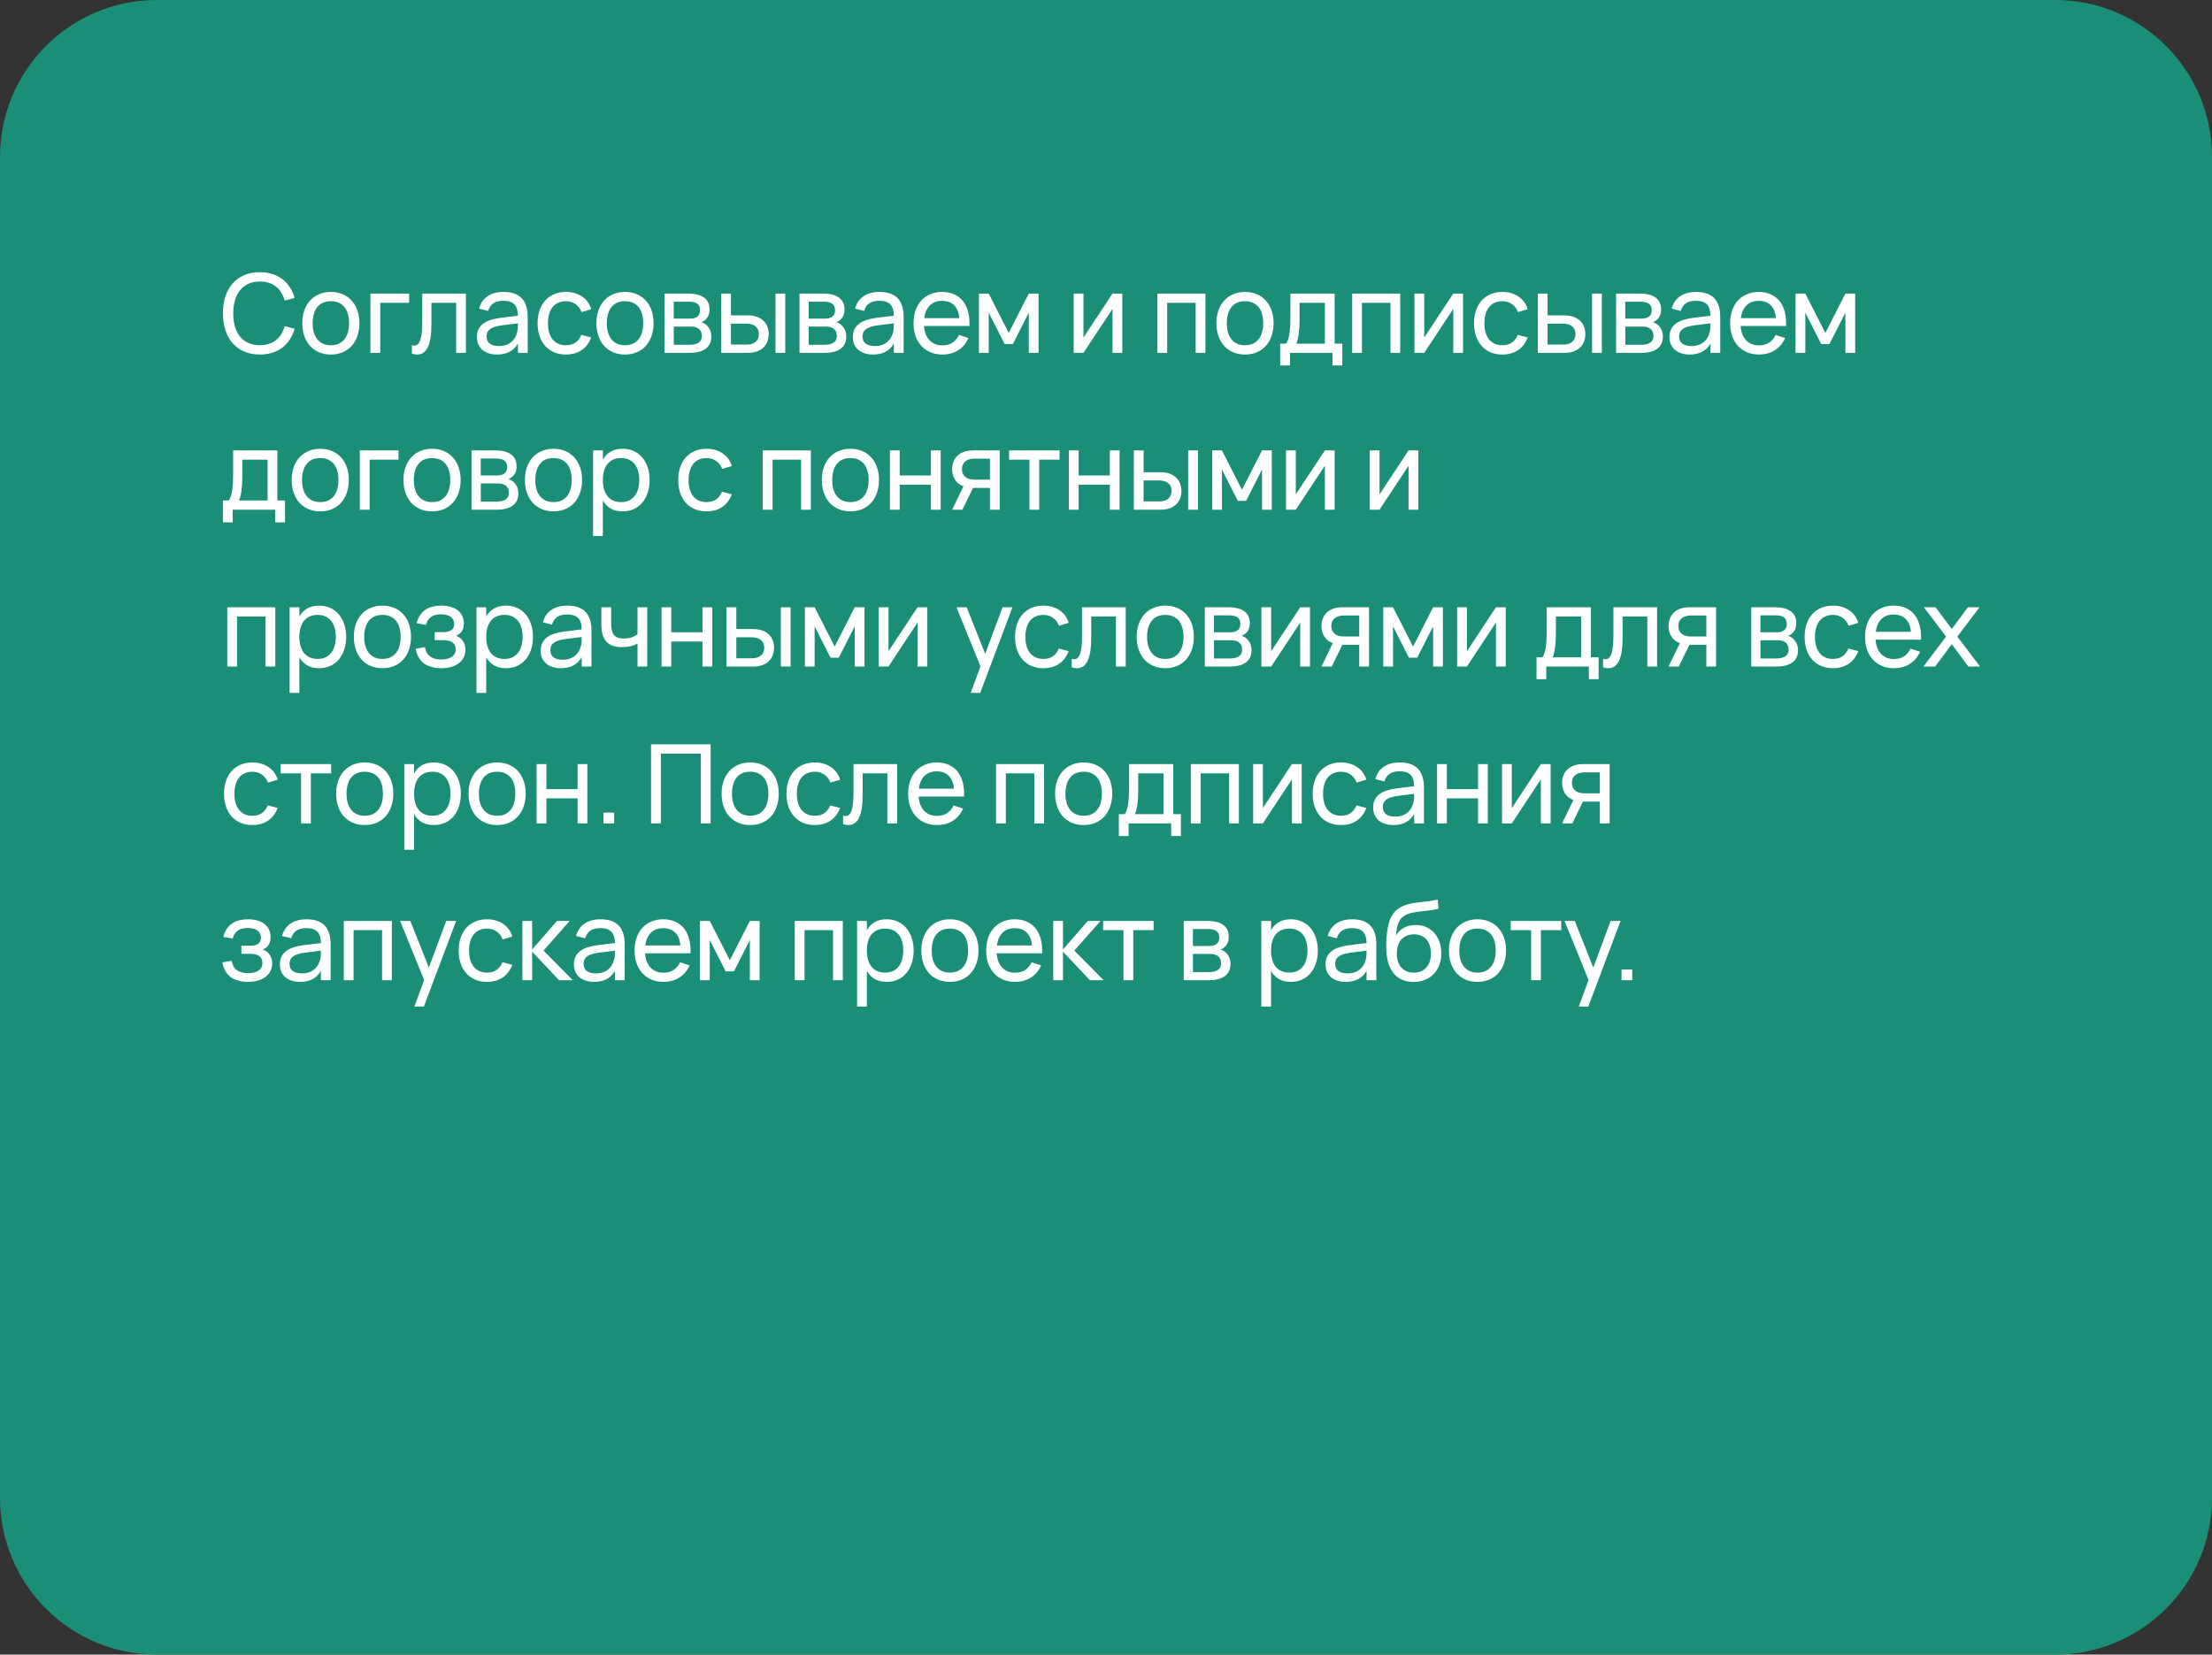 <?xml version="1.0" encoding="UTF-8"?> <svg xmlns="http://www.w3.org/2000/svg" width="282" height="211" viewBox="0 0 282 211" fill="none"><rect x="0" y="0" width="282" height="211" fill="#333333" stroke="none"/><g data-figma-bg-blur-radius="19"><path d="M0 20C0 8.954 8.954 0 20 0H262C273.046 0 282 8.954 282 20V191C282 202.046 273.046 211 262 211H20C8.954 211 0 202.046 0 191V20Z" fill="#1A8E77"></path><path d="M33.124 45.21C32.368 45.21 31.698 45.082 31.115 44.825C30.532 44.568 30.039 44.209 29.638 43.747C29.241 43.285 28.938 42.732 28.728 42.088C28.523 41.444 28.42 40.735 28.42 39.96C28.42 39.181 28.523 38.469 28.728 37.825C28.938 37.181 29.241 36.628 29.638 36.166C30.039 35.704 30.532 35.347 31.115 35.095C31.698 34.838 32.368 34.71 33.124 34.71C33.707 34.71 34.239 34.787 34.72 34.941C35.201 35.095 35.628 35.314 36.001 35.599C36.374 35.884 36.692 36.229 36.953 36.635C37.214 37.041 37.417 37.494 37.562 37.993L36.295 38.329C36.192 37.956 36.048 37.62 35.861 37.321C35.679 37.018 35.455 36.761 35.189 36.551C34.928 36.341 34.624 36.18 34.279 36.068C33.934 35.956 33.549 35.9 33.124 35.9C32.569 35.9 32.079 35.998 31.654 36.194C31.234 36.39 30.882 36.668 30.597 37.027C30.312 37.382 30.098 37.809 29.953 38.308C29.808 38.807 29.736 39.358 29.736 39.96C29.736 40.562 29.806 41.113 29.946 41.612C30.091 42.111 30.303 42.541 30.583 42.9C30.868 43.255 31.22 43.53 31.64 43.726C32.065 43.922 32.559 44.02 33.124 44.02C33.549 44.02 33.934 43.964 34.279 43.852C34.624 43.74 34.928 43.579 35.189 43.369C35.455 43.159 35.679 42.905 35.861 42.606C36.048 42.303 36.192 41.964 36.295 41.591L37.562 41.927C37.417 42.426 37.214 42.879 36.953 43.285C36.692 43.691 36.374 44.036 36.001 44.321C35.628 44.606 35.201 44.825 34.72 44.979C34.239 45.133 33.707 45.21 33.124 45.21ZM42.177 45.21C41.617 45.21 41.111 45.112 40.658 44.916C40.21 44.72 39.828 44.447 39.51 44.097C39.197 43.742 38.957 43.32 38.789 42.83C38.621 42.34 38.537 41.801 38.537 41.213C38.537 40.62 38.621 40.081 38.789 39.596C38.962 39.106 39.205 38.686 39.517 38.336C39.834 37.986 40.217 37.715 40.665 37.524C41.118 37.328 41.622 37.23 42.177 37.23C42.742 37.23 43.248 37.328 43.696 37.524C44.149 37.715 44.532 37.988 44.844 38.343C45.161 38.693 45.404 39.113 45.572 39.603C45.74 40.088 45.824 40.625 45.824 41.213C45.824 41.806 45.738 42.347 45.565 42.837C45.397 43.327 45.154 43.749 44.837 44.104C44.525 44.454 44.142 44.727 43.689 44.923C43.241 45.114 42.737 45.21 42.177 45.21ZM42.177 44.027C42.56 44.027 42.896 43.962 43.185 43.831C43.474 43.696 43.717 43.507 43.913 43.264C44.109 43.017 44.256 42.72 44.354 42.375C44.452 42.025 44.501 41.638 44.501 41.213C44.501 40.779 44.452 40.389 44.354 40.044C44.256 39.699 44.109 39.405 43.913 39.162C43.717 38.919 43.474 38.735 43.185 38.609C42.896 38.478 42.56 38.413 42.177 38.413C41.794 38.413 41.456 38.478 41.162 38.609C40.873 38.74 40.633 38.929 40.441 39.176C40.25 39.419 40.105 39.713 40.007 40.058C39.909 40.399 39.86 40.784 39.86 41.213C39.86 41.647 39.909 42.037 40.007 42.382C40.11 42.727 40.259 43.024 40.455 43.271C40.651 43.514 40.892 43.7 41.176 43.831C41.465 43.962 41.799 44.027 42.177 44.027ZM47.225 45V37.44H52.16V38.616H48.478V45H47.225ZM52.51 44.013C52.632 44.05 52.737 44.069 52.825 44.069C53.021 44.069 53.182 43.999 53.308 43.859C53.439 43.719 53.542 43.516 53.616 43.25C53.696 42.984 53.752 42.66 53.784 42.277C53.817 41.89 53.833 41.451 53.833 40.961V37.44H59.398V45H58.152V38.616H55.002V41.311C55.002 42.65 54.851 43.635 54.547 44.265C54.244 44.895 53.794 45.21 53.196 45.21C52.977 45.21 52.748 45.173 52.51 45.098V44.013ZM64.201 37.23C65.232 37.23 66.002 37.496 66.511 38.028C67.019 38.555 67.274 39.356 67.274 40.429V45H66.028V43.81C65.762 44.272 65.407 44.622 64.964 44.86C64.525 45.093 64 45.21 63.389 45.21C62.992 45.21 62.633 45.159 62.311 45.056C61.993 44.953 61.723 44.806 61.499 44.615C61.275 44.419 61.102 44.186 60.981 43.915C60.859 43.64 60.799 43.332 60.799 42.991C60.799 42.604 60.869 42.268 61.009 41.983C61.154 41.698 61.356 41.458 61.618 41.262C61.884 41.066 62.203 40.91 62.577 40.793C62.955 40.676 63.38 40.588 63.851 40.527L66.028 40.261C66.023 39.598 65.871 39.115 65.573 38.812C65.274 38.509 64.812 38.357 64.187 38.357C63.65 38.357 63.223 38.462 62.906 38.672C62.589 38.882 62.367 39.209 62.241 39.652L61.079 39.358C61.266 38.663 61.625 38.135 62.157 37.776C62.694 37.412 63.375 37.23 64.201 37.23ZM63.991 41.486C63.3 41.575 62.801 41.731 62.493 41.955C62.185 42.174 62.031 42.492 62.031 42.907C62.031 43.313 62.166 43.619 62.437 43.824C62.708 44.029 63.111 44.132 63.648 44.132C63.942 44.132 64.213 44.092 64.46 44.013C64.712 43.929 64.933 43.812 65.125 43.663C65.321 43.514 65.484 43.334 65.615 43.124C65.75 42.914 65.848 42.681 65.909 42.424C65.969 42.233 66.004 42.032 66.014 41.822C66.023 41.612 66.028 41.423 66.028 41.255V41.234L63.991 41.486ZM72.139 45.21C71.579 45.21 71.075 45.114 70.627 44.923C70.183 44.727 69.805 44.454 69.493 44.104C69.185 43.754 68.947 43.334 68.779 42.844C68.615 42.354 68.534 41.813 68.534 41.22C68.534 40.618 68.618 40.072 68.786 39.582C68.954 39.092 69.192 38.674 69.5 38.329C69.812 37.979 70.193 37.708 70.641 37.517C71.089 37.326 71.593 37.23 72.153 37.23C72.554 37.23 72.927 37.281 73.273 37.384C73.623 37.487 73.936 37.634 74.211 37.825C74.491 38.012 74.729 38.24 74.925 38.511C75.126 38.782 75.275 39.087 75.373 39.428L74.141 39.799C73.978 39.36 73.719 39.02 73.364 38.777C73.014 38.534 72.606 38.413 72.139 38.413C71.766 38.413 71.436 38.481 71.152 38.616C70.867 38.747 70.629 38.933 70.438 39.176C70.246 39.419 70.102 39.713 70.004 40.058C69.906 40.403 69.857 40.791 69.857 41.22C69.857 41.64 69.903 42.023 69.997 42.368C70.095 42.713 70.24 43.01 70.431 43.257C70.622 43.5 70.86 43.689 71.145 43.824C71.43 43.959 71.761 44.027 72.139 44.027C72.638 44.027 73.049 43.913 73.371 43.684C73.698 43.455 73.945 43.129 74.113 42.704L75.373 43.033C75.107 43.742 74.696 44.284 74.141 44.657C73.59 45.026 72.923 45.21 72.139 45.21ZM79.676 45.21C79.116 45.21 78.61 45.112 78.157 44.916C77.709 44.72 77.327 44.447 77.009 44.097C76.697 43.742 76.456 43.32 76.288 42.83C76.12 42.34 76.036 41.801 76.036 41.213C76.036 40.62 76.12 40.081 76.288 39.596C76.461 39.106 76.704 38.686 77.016 38.336C77.334 37.986 77.716 37.715 78.164 37.524C78.617 37.328 79.121 37.23 79.676 37.23C80.241 37.23 80.747 37.328 81.195 37.524C81.648 37.715 82.031 37.988 82.343 38.343C82.661 38.693 82.903 39.113 83.071 39.603C83.239 40.088 83.323 40.625 83.323 41.213C83.323 41.806 83.237 42.347 83.064 42.837C82.896 43.327 82.654 43.749 82.336 44.104C82.024 44.454 81.641 44.727 81.188 44.923C80.74 45.114 80.236 45.21 79.676 45.21ZM79.676 44.027C80.059 44.027 80.395 43.962 80.684 43.831C80.974 43.696 81.216 43.507 81.412 43.264C81.608 43.017 81.755 42.72 81.853 42.375C81.951 42.025 82 41.638 82 41.213C82 40.779 81.951 40.389 81.853 40.044C81.755 39.699 81.608 39.405 81.412 39.162C81.216 38.919 80.974 38.735 80.684 38.609C80.395 38.478 80.059 38.413 79.676 38.413C79.294 38.413 78.955 38.478 78.661 38.609C78.372 38.74 78.132 38.929 77.94 39.176C77.749 39.419 77.604 39.713 77.506 40.058C77.408 40.399 77.359 40.784 77.359 41.213C77.359 41.647 77.408 42.037 77.506 42.382C77.609 42.727 77.758 43.024 77.954 43.271C78.15 43.514 78.391 43.7 78.675 43.831C78.965 43.962 79.298 44.027 79.676 44.027ZM87.875 45H84.718V37.44H87.742C88.628 37.44 89.303 37.613 89.765 37.958C90.227 38.299 90.458 38.803 90.458 39.47C90.458 39.895 90.362 40.24 90.171 40.506C89.979 40.772 89.727 40.966 89.415 41.087C89.592 41.138 89.758 41.218 89.912 41.325C90.066 41.432 90.199 41.565 90.311 41.724C90.427 41.878 90.518 42.055 90.584 42.256C90.649 42.457 90.682 42.674 90.682 42.907C90.682 43.593 90.444 44.113 89.968 44.468C89.492 44.823 88.794 45 87.875 45ZM87.742 38.469H85.887V40.632H87.952C88.143 40.632 88.318 40.613 88.477 40.576C88.64 40.534 88.778 40.471 88.89 40.387C89.006 40.298 89.095 40.189 89.156 40.058C89.221 39.927 89.254 39.771 89.254 39.589C89.254 39.188 89.132 38.901 88.89 38.728C88.652 38.555 88.269 38.469 87.742 38.469ZM87.854 43.971C88.39 43.971 88.794 43.88 89.065 43.698C89.34 43.516 89.478 43.224 89.478 42.823C89.478 42.613 89.44 42.433 89.366 42.284C89.296 42.135 89.198 42.013 89.072 41.92C88.946 41.822 88.796 41.752 88.624 41.71C88.456 41.668 88.274 41.647 88.078 41.647H85.894V43.971H87.854ZM98.863 45V37.44H100.109V45H98.863ZM95.328 45H91.94V37.44H93.186V40.219H95.328C95.776 40.219 96.166 40.28 96.497 40.401C96.833 40.522 97.111 40.69 97.33 40.905C97.554 41.115 97.722 41.367 97.834 41.661C97.946 41.95 98.002 42.265 98.002 42.606C98.002 42.947 97.946 43.264 97.834 43.558C97.722 43.847 97.554 44.099 97.33 44.314C97.111 44.529 96.833 44.697 96.497 44.818C96.166 44.939 95.776 45 95.328 45ZM95.167 43.943C95.438 43.943 95.671 43.91 95.867 43.845C96.068 43.775 96.233 43.682 96.364 43.565C96.495 43.444 96.59 43.301 96.651 43.138C96.716 42.975 96.749 42.797 96.749 42.606C96.749 42.415 96.716 42.237 96.651 42.074C96.59 41.911 96.495 41.771 96.364 41.654C96.233 41.533 96.068 41.439 95.867 41.374C95.671 41.304 95.438 41.269 95.167 41.269H93.186V43.943H95.167ZM105.081 45H101.924V37.44H104.948C105.835 37.44 106.509 37.613 106.971 37.958C107.433 38.299 107.664 38.803 107.664 39.47C107.664 39.895 107.568 40.24 107.377 40.506C107.186 40.772 106.934 40.966 106.621 41.087C106.798 41.138 106.964 41.218 107.118 41.325C107.272 41.432 107.405 41.565 107.517 41.724C107.634 41.878 107.725 42.055 107.79 42.256C107.855 42.457 107.888 42.674 107.888 42.907C107.888 43.593 107.65 44.113 107.174 44.468C106.698 44.823 106 45 105.081 45ZM104.948 38.469H103.093V40.632H105.158C105.349 40.632 105.524 40.613 105.683 40.576C105.846 40.534 105.984 40.471 106.096 40.387C106.213 40.298 106.301 40.189 106.362 40.058C106.427 39.927 106.46 39.771 106.46 39.589C106.46 39.188 106.339 38.901 106.096 38.728C105.858 38.555 105.475 38.469 104.948 38.469ZM105.06 43.971C105.597 43.971 106 43.88 106.271 43.698C106.546 43.516 106.684 43.224 106.684 42.823C106.684 42.613 106.647 42.433 106.572 42.284C106.502 42.135 106.404 42.013 106.278 41.92C106.152 41.822 106.003 41.752 105.83 41.71C105.662 41.668 105.48 41.647 105.284 41.647H103.1V43.971H105.06ZM112.128 37.23C113.16 37.23 113.93 37.496 114.438 38.028C114.947 38.555 115.201 39.356 115.201 40.429V45H113.955V43.81C113.689 44.272 113.335 44.622 112.891 44.86C112.453 45.093 111.928 45.21 111.316 45.21C110.92 45.21 110.56 45.159 110.238 45.056C109.921 44.953 109.65 44.806 109.426 44.615C109.202 44.419 109.03 44.186 108.908 43.915C108.787 43.64 108.726 43.332 108.726 42.991C108.726 42.604 108.796 42.268 108.936 41.983C109.081 41.698 109.284 41.458 109.545 41.262C109.811 41.066 110.131 40.91 110.504 40.793C110.882 40.676 111.307 40.588 111.778 40.527L113.955 40.261C113.951 39.598 113.799 39.115 113.5 38.812C113.202 38.509 112.74 38.357 112.114 38.357C111.578 38.357 111.151 38.462 110.833 38.672C110.516 38.882 110.294 39.209 110.168 39.652L109.006 39.358C109.193 38.663 109.552 38.135 110.084 37.776C110.621 37.412 111.302 37.23 112.128 37.23ZM111.918 41.486C111.228 41.575 110.728 41.731 110.42 41.955C110.112 42.174 109.958 42.492 109.958 42.907C109.958 43.313 110.094 43.619 110.364 43.824C110.635 44.029 111.039 44.132 111.575 44.132C111.869 44.132 112.14 44.092 112.387 44.013C112.639 43.929 112.861 43.812 113.052 43.663C113.248 43.514 113.412 43.334 113.542 43.124C113.678 42.914 113.776 42.681 113.836 42.424C113.897 42.233 113.932 42.032 113.941 41.822C113.951 41.612 113.955 41.423 113.955 41.255V41.234L111.918 41.486ZM120.129 44.041C120.652 44.041 121.086 43.927 121.431 43.698C121.777 43.469 122.054 43.14 122.264 42.711L123.468 43.11C123.17 43.787 122.731 44.307 122.152 44.671C121.578 45.03 120.904 45.21 120.129 45.21C119.579 45.21 119.077 45.114 118.624 44.923C118.172 44.732 117.784 44.463 117.462 44.118C117.145 43.768 116.898 43.348 116.72 42.858C116.548 42.368 116.461 41.822 116.461 41.22C116.461 40.613 116.548 40.065 116.72 39.575C116.893 39.08 117.138 38.66 117.455 38.315C117.777 37.97 118.162 37.704 118.61 37.517C119.058 37.326 119.555 37.23 120.101 37.23C120.68 37.23 121.193 37.33 121.641 37.531C122.089 37.732 122.463 38.019 122.761 38.392C123.06 38.765 123.279 39.22 123.419 39.757C123.564 40.294 123.622 40.898 123.594 41.57H117.798C117.826 41.962 117.899 42.312 118.015 42.62C118.137 42.923 118.298 43.18 118.498 43.39C118.699 43.6 118.935 43.761 119.205 43.873C119.481 43.985 119.789 44.041 120.129 44.041ZM122.299 40.569C122.243 39.86 122.026 39.316 121.648 38.938C121.27 38.555 120.755 38.364 120.101 38.364C119.457 38.364 118.939 38.555 118.547 38.938C118.16 39.321 117.92 39.864 117.826 40.569H122.299ZM124.801 45V37.44H126.047L128.602 42.452L131.157 37.44H132.403V45H131.157V39.869L129.127 43.873H128.077L126.047 39.869V45H124.801ZM143.075 37.44V45H141.829V39.393L138.126 45H136.88V37.44H138.126V43.047L141.829 37.44H143.075ZM147.551 45V37.44H153.676V45H152.43V38.616H148.797V45H147.551ZM158.718 45.21C158.158 45.21 157.652 45.112 157.199 44.916C156.751 44.72 156.369 44.447 156.051 44.097C155.739 43.742 155.498 43.32 155.33 42.83C155.162 42.34 155.078 41.801 155.078 41.213C155.078 40.62 155.162 40.081 155.33 39.596C155.503 39.106 155.746 38.686 156.058 38.336C156.376 37.986 156.758 37.715 157.206 37.524C157.659 37.328 158.163 37.23 158.718 37.23C159.283 37.23 159.789 37.328 160.237 37.524C160.69 37.715 161.073 37.988 161.385 38.343C161.703 38.693 161.945 39.113 162.113 39.603C162.281 40.088 162.365 40.625 162.365 41.213C162.365 41.806 162.279 42.347 162.106 42.837C161.938 43.327 161.696 43.749 161.378 44.104C161.066 44.454 160.683 44.727 160.23 44.923C159.782 45.114 159.278 45.21 158.718 45.21ZM158.718 44.027C159.101 44.027 159.437 43.962 159.726 43.831C160.016 43.696 160.258 43.507 160.454 43.264C160.65 43.017 160.797 42.72 160.895 42.375C160.993 42.025 161.042 41.638 161.042 41.213C161.042 40.779 160.993 40.389 160.895 40.044C160.797 39.699 160.65 39.405 160.454 39.162C160.258 38.919 160.016 38.735 159.726 38.609C159.437 38.478 159.101 38.413 158.718 38.413C158.336 38.413 157.997 38.478 157.703 38.609C157.414 38.74 157.174 38.929 156.982 39.176C156.791 39.419 156.646 39.713 156.548 40.058C156.45 40.399 156.401 40.784 156.401 41.213C156.401 41.647 156.45 42.037 156.548 42.382C156.651 42.727 156.8 43.024 156.996 43.271C157.192 43.514 157.433 43.7 157.717 43.831C158.007 43.962 158.34 44.027 158.718 44.027ZM163.207 43.824H163.942C164.063 43.684 164.159 43.493 164.229 43.25C164.303 43.003 164.362 42.72 164.404 42.403C164.446 42.086 164.474 41.743 164.488 41.374C164.502 41.001 164.509 40.618 164.509 40.226V37.44H170.144V43.824H171.124V46.61H169.878V45H164.453V46.61H163.207V43.824ZM168.898 43.824V38.616H165.678V40.884C165.678 41.201 165.668 41.507 165.65 41.801C165.631 42.09 165.603 42.363 165.566 42.62C165.528 42.872 165.484 43.101 165.433 43.306C165.386 43.511 165.33 43.684 165.265 43.824H168.898ZM172.383 45V37.44H178.508V45H177.262V38.616H173.629V45H172.383ZM186.518 37.44V45H185.272V39.393L181.569 45H180.323V37.44H181.569V43.047L185.272 37.44H186.518ZM191.524 45.21C190.964 45.21 190.46 45.114 190.012 44.923C189.568 44.727 189.19 44.454 188.878 44.104C188.57 43.754 188.332 43.334 188.164 42.844C188 42.354 187.919 41.813 187.919 41.22C187.919 40.618 188.003 40.072 188.171 39.582C188.339 39.092 188.577 38.674 188.885 38.329C189.197 37.979 189.578 37.708 190.026 37.517C190.474 37.326 190.978 37.23 191.538 37.23C191.939 37.23 192.312 37.281 192.658 37.384C193.008 37.487 193.32 37.634 193.596 37.825C193.876 38.012 194.114 38.24 194.31 38.511C194.51 38.782 194.66 39.087 194.758 39.428L193.526 39.799C193.362 39.36 193.103 39.02 192.749 38.777C192.399 38.534 191.99 38.413 191.524 38.413C191.15 38.413 190.821 38.481 190.537 38.616C190.252 38.747 190.014 38.933 189.823 39.176C189.631 39.419 189.487 39.713 189.389 40.058C189.291 40.403 189.242 40.791 189.242 41.22C189.242 41.64 189.288 42.023 189.382 42.368C189.48 42.713 189.624 43.01 189.816 43.257C190.007 43.5 190.245 43.689 190.53 43.824C190.814 43.959 191.146 44.027 191.524 44.027C192.023 44.027 192.434 43.913 192.756 43.684C193.082 43.455 193.33 43.129 193.498 42.704L194.758 43.033C194.492 43.742 194.081 44.284 193.526 44.657C192.975 45.026 192.308 45.21 191.524 45.21ZM202.969 45V37.44H204.215V45H202.969ZM199.434 45H196.046V37.44H197.292V40.219H199.434C199.882 40.219 200.272 40.28 200.603 40.401C200.939 40.522 201.217 40.69 201.436 40.905C201.66 41.115 201.828 41.367 201.94 41.661C202.052 41.95 202.108 42.265 202.108 42.606C202.108 42.947 202.052 43.264 201.94 43.558C201.828 43.847 201.66 44.099 201.436 44.314C201.217 44.529 200.939 44.697 200.603 44.818C200.272 44.939 199.882 45 199.434 45ZM199.273 43.943C199.544 43.943 199.777 43.91 199.973 43.845C200.174 43.775 200.34 43.682 200.47 43.565C200.601 43.444 200.697 43.301 200.757 43.138C200.823 42.975 200.855 42.797 200.855 42.606C200.855 42.415 200.823 42.237 200.757 42.074C200.697 41.911 200.601 41.771 200.47 41.654C200.34 41.533 200.174 41.439 199.973 41.374C199.777 41.304 199.544 41.269 199.273 41.269H197.292V43.943H199.273ZM209.187 45H206.03V37.44H209.054C209.941 37.44 210.615 37.613 211.077 37.958C211.539 38.299 211.77 38.803 211.77 39.47C211.77 39.895 211.675 40.24 211.483 40.506C211.292 40.772 211.04 40.966 210.727 41.087C210.905 41.138 211.07 41.218 211.224 41.325C211.378 41.432 211.511 41.565 211.623 41.724C211.74 41.878 211.831 42.055 211.896 42.256C211.962 42.457 211.994 42.674 211.994 42.907C211.994 43.593 211.756 44.113 211.28 44.468C210.804 44.823 210.107 45 209.187 45ZM209.054 38.469H207.199V40.632H209.264C209.456 40.632 209.631 40.613 209.789 40.576C209.953 40.534 210.09 40.471 210.202 40.387C210.319 40.298 210.408 40.189 210.468 40.058C210.534 39.927 210.566 39.771 210.566 39.589C210.566 39.188 210.445 38.901 210.202 38.728C209.964 38.555 209.582 38.469 209.054 38.469ZM209.166 43.971C209.703 43.971 210.107 43.88 210.377 43.698C210.653 43.516 210.79 43.224 210.79 42.823C210.79 42.613 210.753 42.433 210.678 42.284C210.608 42.135 210.51 42.013 210.384 41.92C210.258 41.822 210.109 41.752 209.936 41.71C209.768 41.668 209.586 41.647 209.39 41.647H207.206V43.971H209.166ZM216.235 37.23C217.266 37.23 218.036 37.496 218.545 38.028C219.053 38.555 219.308 39.356 219.308 40.429V45H218.062V43.81C217.796 44.272 217.441 44.622 216.998 44.86C216.559 45.093 216.034 45.21 215.423 45.21C215.026 45.21 214.667 45.159 214.345 45.056C214.027 44.953 213.757 44.806 213.533 44.615C213.309 44.419 213.136 44.186 213.015 43.915C212.893 43.64 212.833 43.332 212.833 42.991C212.833 42.604 212.903 42.268 213.043 41.983C213.187 41.698 213.39 41.458 213.652 41.262C213.918 41.066 214.237 40.91 214.611 40.793C214.989 40.676 215.413 40.588 215.885 40.527L218.062 40.261C218.057 39.598 217.905 39.115 217.607 38.812C217.308 38.509 216.846 38.357 216.221 38.357C215.684 38.357 215.257 38.462 214.94 38.672C214.622 38.882 214.401 39.209 214.275 39.652L213.113 39.358C213.299 38.663 213.659 38.135 214.191 37.776C214.727 37.412 215.409 37.23 216.235 37.23ZM216.025 41.486C215.334 41.575 214.835 41.731 214.527 41.955C214.219 42.174 214.065 42.492 214.065 42.907C214.065 43.313 214.2 43.619 214.471 43.824C214.741 44.029 215.145 44.132 215.682 44.132C215.976 44.132 216.246 44.092 216.494 44.013C216.746 43.929 216.967 43.812 217.159 43.663C217.355 43.514 217.518 43.334 217.649 43.124C217.784 42.914 217.882 42.681 217.943 42.424C218.003 42.233 218.038 42.032 218.048 41.822C218.057 41.612 218.062 41.423 218.062 41.255V41.234L216.025 41.486ZM224.236 44.041C224.758 44.041 225.192 43.927 225.538 43.698C225.883 43.469 226.161 43.14 226.371 42.711L227.575 43.11C227.276 43.787 226.837 44.307 226.259 44.671C225.685 45.03 225.01 45.21 224.236 45.21C223.685 45.21 223.183 45.114 222.731 44.923C222.278 44.732 221.891 44.463 221.569 44.118C221.251 43.768 221.004 43.348 220.827 42.858C220.654 42.368 220.568 41.822 220.568 41.22C220.568 40.613 220.654 40.065 220.827 39.575C220.999 39.08 221.244 38.66 221.562 38.315C221.884 37.97 222.269 37.704 222.717 37.517C223.165 37.326 223.662 37.23 224.208 37.23C224.786 37.23 225.3 37.33 225.748 37.531C226.196 37.732 226.569 38.019 226.868 38.392C227.166 38.765 227.386 39.22 227.526 39.757C227.67 40.294 227.729 40.898 227.701 41.57H221.905C221.933 41.962 222.005 42.312 222.122 42.62C222.243 42.923 222.404 43.18 222.605 43.39C222.805 43.6 223.041 43.761 223.312 43.873C223.587 43.985 223.895 44.041 224.236 44.041ZM226.406 40.569C226.35 39.86 226.133 39.316 225.755 38.938C225.377 38.555 224.861 38.364 224.208 38.364C223.564 38.364 223.046 38.555 222.654 38.938C222.266 39.321 222.026 39.864 221.933 40.569H226.406ZM228.907 45V37.44H230.153L232.708 42.452L235.263 37.44H236.509V45H235.263V39.869L233.233 43.873H232.183L230.153 39.869V45H228.907ZM28.42 63.824H29.155C29.276 63.684 29.372 63.493 29.442 63.25C29.517 63.003 29.575 62.72 29.617 62.403C29.659 62.086 29.687 61.743 29.701 61.374C29.715 61.001 29.722 60.618 29.722 60.226V57.44H35.357V63.824H36.337V66.61H35.091V65H29.666V66.61H28.42V63.824ZM34.111 63.824V58.616H30.891V60.884C30.891 61.201 30.882 61.507 30.863 61.801C30.844 62.09 30.816 62.363 30.779 62.62C30.742 62.872 30.697 63.101 30.646 63.306C30.599 63.511 30.543 63.684 30.478 63.824H34.111ZM40.824 65.21C40.264 65.21 39.757 65.112 39.305 64.916C38.857 64.72 38.474 64.447 38.157 64.097C37.844 63.742 37.604 63.32 37.436 62.83C37.268 62.34 37.184 61.801 37.184 61.213C37.184 60.62 37.268 60.081 37.436 59.596C37.608 59.106 37.851 58.686 38.164 58.336C38.481 57.986 38.864 57.715 39.312 57.524C39.764 57.328 40.268 57.23 40.824 57.23C41.388 57.23 41.895 57.328 42.343 57.524C42.795 57.715 43.178 57.988 43.491 58.343C43.808 58.693 44.051 59.113 44.219 59.603C44.387 60.088 44.471 60.625 44.471 61.213C44.471 61.806 44.384 62.347 44.212 62.837C44.044 63.327 43.801 63.749 43.484 64.104C43.171 64.454 42.788 64.727 42.336 64.923C41.888 65.114 41.384 65.21 40.824 65.21ZM40.824 64.027C41.206 64.027 41.542 63.962 41.832 63.831C42.121 63.696 42.364 63.507 42.56 63.264C42.756 63.017 42.903 62.72 43.001 62.375C43.099 62.025 43.148 61.638 43.148 61.213C43.148 60.779 43.099 60.389 43.001 60.044C42.903 59.699 42.756 59.405 42.56 59.162C42.364 58.919 42.121 58.735 41.832 58.609C41.542 58.478 41.206 58.413 40.824 58.413C40.441 58.413 40.103 58.478 39.809 58.609C39.519 58.74 39.279 58.929 39.088 59.176C38.896 59.419 38.752 59.713 38.654 60.058C38.556 60.399 38.507 60.784 38.507 61.213C38.507 61.647 38.556 62.037 38.654 62.382C38.756 62.727 38.906 63.024 39.102 63.271C39.298 63.514 39.538 63.7 39.823 63.831C40.112 63.962 40.446 64.027 40.824 64.027ZM45.872 65V57.44H50.807V58.616H47.125V65H45.872ZM55.077 65.21C54.517 65.21 54.011 65.112 53.558 64.916C53.11 64.72 52.727 64.447 52.41 64.097C52.097 63.742 51.857 63.32 51.689 62.83C51.521 62.34 51.437 61.801 51.437 61.213C51.437 60.62 51.521 60.081 51.689 59.596C51.861 59.106 52.104 58.686 52.417 58.336C52.734 57.986 53.117 57.715 53.565 57.524C54.017 57.328 54.522 57.23 55.077 57.23C55.642 57.23 56.148 57.328 56.596 57.524C57.048 57.715 57.431 57.988 57.744 58.343C58.061 58.693 58.304 59.113 58.472 59.603C58.64 60.088 58.724 60.625 58.724 61.213C58.724 61.806 58.638 62.347 58.465 62.837C58.297 63.327 58.054 63.749 57.737 64.104C57.424 64.454 57.041 64.727 56.589 64.923C56.141 65.114 55.637 65.21 55.077 65.21ZM55.077 64.027C55.459 64.027 55.795 63.962 56.085 63.831C56.374 63.696 56.617 63.507 56.813 63.264C57.009 63.017 57.156 62.72 57.254 62.375C57.352 62.025 57.401 61.638 57.401 61.213C57.401 60.779 57.352 60.389 57.254 60.044C57.156 59.699 57.009 59.405 56.813 59.162C56.617 58.919 56.374 58.735 56.085 58.609C55.795 58.478 55.459 58.413 55.077 58.413C54.694 58.413 54.356 58.478 54.062 58.609C53.773 58.74 53.532 58.929 53.341 59.176C53.15 59.419 53.005 59.713 52.907 60.058C52.809 60.399 52.76 60.784 52.76 61.213C52.76 61.647 52.809 62.037 52.907 62.382C53.01 62.727 53.159 63.024 53.355 63.271C53.551 63.514 53.791 63.7 54.076 63.831C54.365 63.962 54.699 64.027 55.077 64.027ZM63.275 65H60.118V57.44H63.142C64.029 57.44 64.703 57.613 65.165 57.958C65.627 58.299 65.858 58.803 65.858 59.47C65.858 59.895 65.762 60.24 65.571 60.506C65.38 60.772 65.128 60.966 64.815 61.087C64.992 61.138 65.158 61.218 65.312 61.325C65.466 61.432 65.599 61.565 65.711 61.724C65.828 61.878 65.919 62.055 65.984 62.256C66.049 62.457 66.082 62.674 66.082 62.907C66.082 63.593 65.844 64.113 65.368 64.468C64.892 64.823 64.194 65 63.275 65ZM63.142 58.469H61.287V60.632H63.352C63.543 60.632 63.718 60.613 63.877 60.576C64.04 60.534 64.178 60.471 64.29 60.387C64.407 60.298 64.495 60.189 64.556 60.058C64.621 59.927 64.654 59.771 64.654 59.589C64.654 59.188 64.533 58.901 64.29 58.728C64.052 58.555 63.669 58.469 63.142 58.469ZM63.254 63.971C63.791 63.971 64.194 63.88 64.465 63.698C64.74 63.516 64.878 63.224 64.878 62.823C64.878 62.613 64.841 62.433 64.766 62.284C64.696 62.135 64.598 62.013 64.472 61.92C64.346 61.822 64.197 61.752 64.024 61.71C63.856 61.668 63.674 61.647 63.478 61.647H61.294V63.971H63.254ZM70.561 65.21C70.001 65.21 69.494 65.112 69.041 64.916C68.594 64.72 68.211 64.447 67.894 64.097C67.581 63.742 67.341 63.32 67.172 62.83C67.004 62.34 66.921 61.801 66.921 61.213C66.921 60.62 67.004 60.081 67.172 59.596C67.345 59.106 67.588 58.686 67.9 58.336C68.218 57.986 68.6 57.715 69.049 57.524C69.501 57.328 70.005 57.23 70.561 57.23C71.125 57.23 71.632 57.328 72.079 57.524C72.532 57.715 72.915 57.988 73.228 58.343C73.545 58.693 73.787 59.113 73.956 59.603C74.124 60.088 74.207 60.625 74.207 61.213C74.207 61.806 74.121 62.347 73.948 62.837C73.781 63.327 73.538 63.749 73.221 64.104C72.908 64.454 72.525 64.727 72.073 64.923C71.624 65.114 71.121 65.21 70.561 65.21ZM70.561 64.027C70.943 64.027 71.279 63.962 71.569 63.831C71.858 63.696 72.1 63.507 72.296 63.264C72.493 63.017 72.639 62.72 72.737 62.375C72.835 62.025 72.885 61.638 72.885 61.213C72.885 60.779 72.835 60.389 72.737 60.044C72.639 59.699 72.493 59.405 72.296 59.162C72.1 58.919 71.858 58.735 71.569 58.609C71.279 58.478 70.943 58.413 70.561 58.413C70.178 58.413 69.84 58.478 69.546 58.609C69.256 58.74 69.016 58.929 68.825 59.176C68.633 59.419 68.489 59.713 68.391 60.058C68.293 60.399 68.243 60.784 68.243 61.213C68.243 61.647 68.293 62.037 68.391 62.382C68.493 62.727 68.642 63.024 68.838 63.271C69.034 63.514 69.275 63.7 69.559 63.831C69.849 63.962 70.183 64.027 70.561 64.027ZM75.609 68.36V57.44H76.855V58.623C77.097 58.184 77.424 57.844 77.835 57.601C78.25 57.354 78.766 57.23 79.382 57.23C79.904 57.23 80.378 57.328 80.803 57.524C81.227 57.72 81.589 57.995 81.888 58.35C82.186 58.7 82.415 59.12 82.574 59.61C82.737 60.095 82.819 60.63 82.819 61.213C82.819 61.806 82.737 62.347 82.574 62.837C82.41 63.327 82.179 63.749 81.881 64.104C81.582 64.454 81.22 64.727 80.796 64.923C80.371 65.114 79.9 65.21 79.382 65.21C78.766 65.21 78.25 65.086 77.835 64.839C77.424 64.592 77.097 64.251 76.855 63.817V68.36H75.609ZM79.172 64.027C79.564 64.027 79.904 63.959 80.194 63.824C80.483 63.684 80.723 63.49 80.915 63.243C81.111 62.996 81.255 62.699 81.349 62.354C81.447 62.009 81.496 61.628 81.496 61.213C81.496 60.788 81.447 60.403 81.349 60.058C81.251 59.713 81.104 59.419 80.908 59.176C80.716 58.933 80.476 58.747 80.187 58.616C79.897 58.481 79.559 58.413 79.172 58.413C78.775 58.413 78.432 58.483 78.143 58.623C77.853 58.758 77.613 58.95 77.422 59.197C77.23 59.44 77.088 59.734 76.995 60.079C76.901 60.42 76.855 60.798 76.855 61.213C76.855 61.638 76.904 62.025 77.002 62.375C77.1 62.72 77.244 63.017 77.436 63.264C77.632 63.507 77.874 63.696 78.164 63.831C78.453 63.962 78.789 64.027 79.172 64.027ZM90.067 65.21C89.507 65.21 89.002 65.114 88.555 64.923C88.111 64.727 87.733 64.454 87.421 64.104C87.112 63.754 86.874 63.334 86.707 62.844C86.543 62.354 86.462 61.813 86.462 61.22C86.462 60.618 86.546 60.072 86.713 59.582C86.882 59.092 87.12 58.674 87.427 58.329C87.74 57.979 88.121 57.708 88.569 57.517C89.016 57.326 89.52 57.23 90.081 57.23C90.482 57.23 90.855 57.281 91.201 57.384C91.55 57.487 91.863 57.634 92.138 57.825C92.418 58.012 92.656 58.24 92.853 58.511C93.053 58.782 93.203 59.087 93.3 59.428L92.069 59.799C91.905 59.36 91.646 59.02 91.291 58.777C90.942 58.534 90.533 58.413 90.067 58.413C89.693 58.413 89.364 58.481 89.079 58.616C88.795 58.747 88.557 58.933 88.365 59.176C88.174 59.419 88.029 59.713 87.931 60.058C87.834 60.403 87.784 60.791 87.784 61.22C87.784 61.64 87.831 62.023 87.924 62.368C88.022 62.713 88.167 63.01 88.359 63.257C88.55 63.5 88.788 63.689 89.073 63.824C89.357 63.959 89.689 64.027 90.067 64.027C90.566 64.027 90.977 63.913 91.299 63.684C91.625 63.455 91.873 63.129 92.04 62.704L93.3 63.033C93.034 63.742 92.624 64.284 92.069 64.657C91.518 65.026 90.85 65.21 90.067 65.21ZM97.245 65V57.44H103.37V65H102.124V58.616H98.491V65H97.245ZM108.412 65.21C107.852 65.21 107.346 65.112 106.893 64.916C106.445 64.72 106.062 64.447 105.745 64.097C105.432 63.742 105.192 63.32 105.024 62.83C104.856 62.34 104.772 61.801 104.772 61.213C104.772 60.62 104.856 60.081 105.024 59.596C105.197 59.106 105.439 58.686 105.752 58.336C106.069 57.986 106.452 57.715 106.9 57.524C107.353 57.328 107.857 57.23 108.412 57.23C108.977 57.23 109.483 57.328 109.931 57.524C110.384 57.715 110.766 57.988 111.079 58.343C111.396 58.693 111.639 59.113 111.807 59.603C111.975 60.088 112.059 60.625 112.059 61.213C112.059 61.806 111.973 62.347 111.8 62.837C111.632 63.327 111.389 63.749 111.072 64.104C110.759 64.454 110.377 64.727 109.924 64.923C109.476 65.114 108.972 65.21 108.412 65.21ZM108.412 64.027C108.795 64.027 109.131 63.962 109.42 63.831C109.709 63.696 109.952 63.507 110.148 63.264C110.344 63.017 110.491 62.72 110.589 62.375C110.687 62.025 110.736 61.638 110.736 61.213C110.736 60.779 110.687 60.389 110.589 60.044C110.491 59.699 110.344 59.405 110.148 59.162C109.952 58.919 109.709 58.735 109.42 58.609C109.131 58.478 108.795 58.413 108.412 58.413C108.029 58.413 107.691 58.478 107.397 58.609C107.108 58.74 106.867 58.929 106.676 59.176C106.485 59.419 106.34 59.713 106.242 60.058C106.144 60.399 106.095 60.784 106.095 61.213C106.095 61.647 106.144 62.037 106.242 62.382C106.345 62.727 106.494 63.024 106.69 63.271C106.886 63.514 107.126 63.7 107.411 63.831C107.7 63.962 108.034 64.027 108.412 64.027ZM113.453 65V57.44H114.699V60.632H118.675V57.44H119.921V65H118.675V61.808H114.699V65H113.453ZM121.385 65L122.827 62.018C122.346 61.836 121.985 61.551 121.742 61.164C121.504 60.777 121.385 60.331 121.385 59.827C121.385 59.486 121.441 59.171 121.553 58.882C121.665 58.588 121.831 58.336 122.05 58.126C122.274 57.911 122.552 57.743 122.883 57.622C123.219 57.501 123.611 57.44 124.059 57.44H127.447V65H126.201V62.221H124.045L122.694 65H121.385ZM124.22 58.49C123.949 58.49 123.714 58.525 123.513 58.595C123.317 58.66 123.154 58.754 123.023 58.875C122.892 58.992 122.794 59.132 122.729 59.295C122.668 59.458 122.638 59.636 122.638 59.827C122.638 60.018 122.668 60.196 122.729 60.359C122.794 60.522 122.892 60.665 123.023 60.786C123.154 60.903 123.317 60.996 123.513 61.066C123.714 61.131 123.949 61.164 124.22 61.164H126.201V58.49H124.22ZM131.239 65V58.616H128.642V57.44H135.082V58.616H132.485V65H131.239ZM136.262 65V57.44H137.508V60.632H141.484V57.44H142.73V65H141.484V61.808H137.508V65H136.262ZM151.474 65V57.44H152.72V65H151.474ZM147.939 65H144.551V57.44H145.797V60.219H147.939C148.387 60.219 148.776 60.28 149.108 60.401C149.444 60.522 149.721 60.69 149.941 60.905C150.165 61.115 150.333 61.367 150.445 61.661C150.557 61.95 150.613 62.265 150.613 62.606C150.613 62.947 150.557 63.264 150.445 63.558C150.333 63.847 150.165 64.099 149.941 64.314C149.721 64.529 149.444 64.697 149.108 64.818C148.776 64.939 148.387 65 147.939 65ZM147.778 63.943C148.048 63.943 148.282 63.91 148.478 63.845C148.678 63.775 148.844 63.682 148.975 63.565C149.105 63.444 149.201 63.301 149.262 63.138C149.327 62.975 149.36 62.797 149.36 62.606C149.36 62.415 149.327 62.237 149.262 62.074C149.201 61.911 149.105 61.771 148.975 61.654C148.844 61.533 148.678 61.439 148.478 61.374C148.282 61.304 148.048 61.269 147.778 61.269H145.797V63.943H147.778ZM154.534 65V57.44H155.78L158.335 62.452L160.89 57.44H162.136V65H160.89V59.869L158.86 63.873H157.81L155.78 59.869V65H154.534ZM170.146 57.44V65H168.9V59.393L165.197 65H163.951V57.44H165.197V63.047L168.9 57.44H170.146ZM180.817 57.44V65H179.571V59.393L175.868 65H174.622V57.44H175.868V63.047L179.571 57.44H180.817ZM28.973 85V77.44H35.098V85H33.852V78.616H30.219V85H28.973ZM36.92 88.36V77.44H38.166V78.623C38.409 78.184 38.735 77.844 39.146 77.601C39.561 77.354 40.077 77.23 40.693 77.23C41.216 77.23 41.689 77.328 42.114 77.524C42.539 77.72 42.9 77.995 43.199 78.35C43.498 78.7 43.726 79.12 43.885 79.61C44.048 80.095 44.13 80.63 44.13 81.213C44.13 81.806 44.048 82.347 43.885 82.837C43.722 83.327 43.491 83.749 43.192 84.104C42.893 84.454 42.532 84.727 42.107 84.923C41.682 85.114 41.211 85.21 40.693 85.21C40.077 85.21 39.561 85.086 39.146 84.839C38.735 84.592 38.409 84.251 38.166 83.817V88.36H36.92ZM40.483 84.027C40.875 84.027 41.216 83.959 41.505 83.824C41.794 83.684 42.035 83.49 42.226 83.243C42.422 82.996 42.567 82.699 42.66 82.354C42.758 82.009 42.807 81.628 42.807 81.213C42.807 80.788 42.758 80.403 42.66 80.058C42.562 79.713 42.415 79.419 42.219 79.176C42.028 78.933 41.787 78.747 41.498 78.616C41.209 78.481 40.87 78.413 40.483 78.413C40.086 78.413 39.743 78.483 39.454 78.623C39.165 78.758 38.924 78.95 38.733 79.197C38.542 79.44 38.399 79.734 38.306 80.079C38.213 80.42 38.166 80.798 38.166 81.213C38.166 81.638 38.215 82.025 38.313 82.375C38.411 82.72 38.556 83.017 38.747 83.264C38.943 83.507 39.186 83.696 39.475 83.831C39.764 83.962 40.1 84.027 40.483 84.027ZM48.75 85.21C48.19 85.21 47.684 85.112 47.231 84.916C46.783 84.72 46.4 84.447 46.083 84.097C45.77 83.742 45.53 83.32 45.362 82.83C45.194 82.34 45.11 81.801 45.11 81.213C45.11 80.62 45.194 80.081 45.362 79.596C45.535 79.106 45.777 78.686 46.09 78.336C46.407 77.986 46.79 77.715 47.238 77.524C47.691 77.328 48.195 77.23 48.75 77.23C49.315 77.23 49.821 77.328 50.269 77.524C50.722 77.715 51.104 77.988 51.417 78.343C51.734 78.693 51.977 79.113 52.145 79.603C52.313 80.088 52.397 80.625 52.397 81.213C52.397 81.806 52.311 82.347 52.138 82.837C51.97 83.327 51.727 83.749 51.41 84.104C51.097 84.454 50.715 84.727 50.262 84.923C49.814 85.114 49.31 85.21 48.75 85.21ZM48.75 84.027C49.133 84.027 49.469 83.962 49.758 83.831C50.047 83.696 50.29 83.507 50.486 83.264C50.682 83.017 50.829 82.72 50.927 82.375C51.025 82.025 51.074 81.638 51.074 81.213C51.074 80.779 51.025 80.389 50.927 80.044C50.829 79.699 50.682 79.405 50.486 79.162C50.29 78.919 50.047 78.735 49.758 78.609C49.469 78.478 49.133 78.413 48.75 78.413C48.367 78.413 48.029 78.478 47.735 78.609C47.446 78.74 47.205 78.929 47.014 79.176C46.823 79.419 46.678 79.713 46.58 80.058C46.482 80.399 46.433 80.784 46.433 81.213C46.433 81.647 46.482 82.037 46.58 82.382C46.683 82.727 46.832 83.024 47.028 83.271C47.224 83.514 47.464 83.7 47.749 83.831C48.038 83.962 48.372 84.027 48.75 84.027ZM56.26 85.21C55.821 85.21 55.417 85.161 55.048 85.063C54.68 84.965 54.355 84.816 54.075 84.615C53.795 84.41 53.562 84.151 53.376 83.838C53.194 83.525 53.065 83.157 52.99 82.732L54.181 82.515C54.26 83.047 54.472 83.444 54.818 83.705C55.167 83.966 55.636 84.097 56.224 84.097C56.836 84.097 57.3 83.983 57.617 83.754C57.94 83.525 58.1 83.213 58.1 82.816C58.1 82.601 58.061 82.419 57.981 82.27C57.907 82.121 57.802 81.999 57.666 81.906C57.531 81.808 57.37 81.738 57.184 81.696C56.997 81.654 56.794 81.633 56.575 81.633H55.413V80.604H56.575C56.999 80.604 57.326 80.518 57.554 80.345C57.788 80.172 57.904 79.923 57.904 79.596C57.904 79.195 57.762 78.887 57.477 78.672C57.193 78.453 56.775 78.343 56.224 78.343C55.94 78.343 55.688 78.373 55.468 78.434C55.254 78.495 55.069 78.583 54.916 78.7C54.761 78.812 54.633 78.952 54.531 79.12C54.432 79.288 54.358 79.477 54.306 79.687L53.117 79.47C53.219 79.05 53.371 78.698 53.572 78.413C53.777 78.124 54.017 77.893 54.292 77.72C54.572 77.543 54.878 77.417 55.209 77.342C55.541 77.267 55.889 77.23 56.252 77.23C56.71 77.23 57.116 77.284 57.471 77.391C57.83 77.494 58.133 77.645 58.38 77.846C58.628 78.042 58.815 78.282 58.941 78.567C59.071 78.847 59.136 79.167 59.136 79.526C59.136 79.913 59.053 80.235 58.885 80.492C58.717 80.749 58.471 80.947 58.15 81.087C58.318 81.138 58.474 81.218 58.618 81.325C58.763 81.432 58.889 81.561 58.996 81.71C59.104 81.859 59.188 82.03 59.248 82.221C59.309 82.408 59.34 82.611 59.34 82.83C59.34 83.18 59.27 83.502 59.13 83.796C58.994 84.085 58.794 84.335 58.528 84.545C58.266 84.755 57.944 84.918 57.562 85.035C57.179 85.152 56.745 85.21 56.26 85.21ZM60.74 88.36V77.44H61.986V78.623C62.229 78.184 62.556 77.844 62.966 77.601C63.382 77.354 63.897 77.23 64.513 77.23C65.036 77.23 65.51 77.328 65.934 77.524C66.359 77.72 66.721 77.995 67.019 78.35C67.318 78.7 67.547 79.12 67.705 79.61C67.869 80.095 67.95 80.63 67.95 81.213C67.95 81.806 67.869 82.347 67.705 82.837C67.542 83.327 67.311 83.749 67.012 84.104C66.714 84.454 66.352 84.727 65.927 84.923C65.503 85.114 65.031 85.21 64.513 85.21C63.897 85.21 63.382 85.086 62.966 84.839C62.556 84.592 62.229 84.251 61.986 83.817V88.36H60.74ZM64.303 84.027C64.695 84.027 65.036 83.959 65.325 83.824C65.615 83.684 65.855 83.49 66.046 83.243C66.242 82.996 66.387 82.699 66.48 82.354C66.578 82.009 66.627 81.628 66.627 81.213C66.627 80.788 66.578 80.403 66.48 80.058C66.382 79.713 66.235 79.419 66.039 79.176C65.848 78.933 65.608 78.747 65.318 78.616C65.029 78.481 64.691 78.413 64.303 78.413C63.907 78.413 63.564 78.483 63.274 78.623C62.985 78.758 62.745 78.95 62.553 79.197C62.362 79.44 62.22 79.734 62.126 80.079C62.033 80.42 61.986 80.798 61.986 81.213C61.986 81.638 62.035 82.025 62.133 82.375C62.231 82.72 62.376 83.017 62.567 83.264C62.763 83.507 63.006 83.696 63.295 83.831C63.585 83.962 63.921 84.027 64.303 84.027ZM72.332 77.23C73.364 77.23 74.134 77.496 74.642 78.028C75.151 78.555 75.405 79.356 75.405 80.429V85H74.159V83.81C73.893 84.272 73.539 84.622 73.095 84.86C72.657 85.093 72.132 85.21 71.52 85.21C71.124 85.21 70.764 85.159 70.442 85.056C70.125 84.953 69.854 84.806 69.63 84.615C69.406 84.419 69.234 84.186 69.112 83.915C68.991 83.64 68.93 83.332 68.93 82.991C68.93 82.604 69 82.268 69.14 81.983C69.285 81.698 69.488 81.458 69.749 81.262C70.015 81.066 70.335 80.91 70.708 80.793C71.086 80.676 71.511 80.588 71.982 80.527L74.159 80.261C74.155 79.598 74.003 79.115 73.704 78.812C73.406 78.509 72.944 78.357 72.318 78.357C71.782 78.357 71.355 78.462 71.037 78.672C70.72 78.882 70.498 79.209 70.372 79.652L69.21 79.358C69.397 78.663 69.756 78.135 70.288 77.776C70.825 77.412 71.506 77.23 72.332 77.23ZM72.122 81.486C71.432 81.575 70.932 81.731 70.624 81.955C70.316 82.174 70.162 82.492 70.162 82.907C70.162 83.313 70.298 83.619 70.568 83.824C70.839 84.029 71.243 84.132 71.779 84.132C72.073 84.132 72.344 84.092 72.591 84.013C72.843 83.929 73.065 83.812 73.256 83.663C73.452 83.514 73.616 83.334 73.746 83.124C73.882 82.914 73.98 82.681 74.04 82.424C74.101 82.233 74.136 82.032 74.145 81.822C74.155 81.612 74.159 81.423 74.159 81.255V81.234L72.122 81.486ZM81.271 85V82.06C81.019 82.209 80.728 82.324 80.396 82.403C80.065 82.482 79.694 82.522 79.283 82.522C78.383 82.522 77.72 82.286 77.295 81.815C76.875 81.344 76.665 80.611 76.665 79.617V77.44H77.911V79.442C77.911 79.783 77.937 80.077 77.988 80.324C78.04 80.571 78.126 80.777 78.247 80.94C78.373 81.103 78.539 81.225 78.744 81.304C78.954 81.383 79.213 81.423 79.521 81.423C79.876 81.423 80.193 81.381 80.473 81.297C80.758 81.208 81.024 81.08 81.271 80.912V77.44H82.517V85H81.271ZM84.335 85V77.44H85.581V80.632H89.557V77.44H90.803V85H89.557V81.808H85.581V85H84.335ZM99.547 85V77.44H100.793V85H99.547ZM96.012 85H92.624V77.44H93.87V80.219H96.012C96.46 80.219 96.849 80.28 97.181 80.401C97.517 80.522 97.794 80.69 98.014 80.905C98.238 81.115 98.406 81.367 98.518 81.661C98.63 81.95 98.686 82.265 98.686 82.606C98.686 82.947 98.63 83.264 98.518 83.558C98.406 83.847 98.238 84.099 98.014 84.314C97.794 84.529 97.517 84.697 97.181 84.818C96.849 84.939 96.46 85 96.012 85ZM95.851 83.943C96.121 83.943 96.355 83.91 96.551 83.845C96.751 83.775 96.917 83.682 97.048 83.565C97.178 83.444 97.274 83.301 97.335 83.138C97.4 82.975 97.433 82.797 97.433 82.606C97.433 82.415 97.4 82.237 97.335 82.074C97.274 81.911 97.178 81.771 97.048 81.654C96.917 81.533 96.751 81.439 96.551 81.374C96.355 81.304 96.121 81.269 95.851 81.269H93.87V83.943H95.851ZM102.608 85V77.44H103.854L106.409 82.452L108.964 77.44H110.21V85H108.964V79.869L106.934 83.873H105.884L103.854 79.869V85H102.608ZM118.219 77.44V85H116.973V79.393L113.27 85H112.024V77.44H113.27V83.047L116.973 77.44H118.219ZM123.752 88.36L124.998 84.972L121.932 77.44H123.241L125.6 83.39L127.812 77.44H129.079L124.963 88.36H123.752ZM133.007 85.21C132.447 85.21 131.943 85.114 131.495 84.923C131.052 84.727 130.674 84.454 130.361 84.104C130.053 83.754 129.815 83.334 129.647 82.844C129.484 82.354 129.402 81.813 129.402 81.22C129.402 80.618 129.486 80.072 129.654 79.582C129.822 79.092 130.06 78.674 130.368 78.329C130.681 77.979 131.061 77.708 131.509 77.517C131.957 77.326 132.461 77.23 133.021 77.23C133.422 77.23 133.796 77.281 134.141 77.384C134.491 77.487 134.804 77.634 135.079 77.825C135.359 78.012 135.597 78.24 135.793 78.511C135.994 78.782 136.143 79.087 136.241 79.428L135.009 79.799C134.846 79.36 134.587 79.02 134.232 78.777C133.882 78.534 133.474 78.413 133.007 78.413C132.634 78.413 132.305 78.481 132.02 78.616C131.735 78.747 131.497 78.933 131.306 79.176C131.115 79.419 130.97 79.713 130.872 80.058C130.774 80.403 130.725 80.791 130.725 81.22C130.725 81.64 130.772 82.023 130.865 82.368C130.963 82.713 131.108 83.01 131.299 83.257C131.49 83.5 131.728 83.689 132.013 83.824C132.298 83.959 132.629 84.027 133.007 84.027C133.506 84.027 133.917 83.913 134.239 83.684C134.566 83.455 134.813 83.129 134.981 82.704L136.241 83.033C135.975 83.742 135.564 84.284 135.009 84.657C134.458 85.026 133.791 85.21 133.007 85.21ZM136.625 84.013C136.746 84.05 136.851 84.069 136.94 84.069C137.136 84.069 137.297 83.999 137.423 83.859C137.553 83.719 137.656 83.516 137.731 83.25C137.81 82.984 137.866 82.66 137.899 82.277C137.931 81.89 137.948 81.451 137.948 80.961V77.44H143.513V85H142.267V78.616H139.117V81.311C139.117 82.65 138.965 83.635 138.662 84.265C138.358 84.895 137.908 85.21 137.311 85.21C137.091 85.21 136.863 85.173 136.625 85.098V84.013ZM148.553 85.21C147.993 85.21 147.487 85.112 147.034 84.916C146.586 84.72 146.203 84.447 145.886 84.097C145.573 83.742 145.333 83.32 145.165 82.83C144.997 82.34 144.913 81.801 144.913 81.213C144.913 80.62 144.997 80.081 145.165 79.596C145.338 79.106 145.58 78.686 145.893 78.336C146.21 77.986 146.593 77.715 147.041 77.524C147.494 77.328 147.998 77.23 148.553 77.23C149.118 77.23 149.624 77.328 150.072 77.524C150.525 77.715 150.907 77.988 151.22 78.343C151.537 78.693 151.78 79.113 151.948 79.603C152.116 80.088 152.2 80.625 152.2 81.213C152.2 81.806 152.114 82.347 151.941 82.837C151.773 83.327 151.53 83.749 151.213 84.104C150.9 84.454 150.518 84.727 150.065 84.923C149.617 85.114 149.113 85.21 148.553 85.21ZM148.553 84.027C148.936 84.027 149.272 83.962 149.561 83.831C149.85 83.696 150.093 83.507 150.289 83.264C150.485 83.017 150.632 82.72 150.73 82.375C150.828 82.025 150.877 81.638 150.877 81.213C150.877 80.779 150.828 80.389 150.73 80.044C150.632 79.699 150.485 79.405 150.289 79.162C150.093 78.919 149.85 78.735 149.561 78.609C149.272 78.478 148.936 78.413 148.553 78.413C148.17 78.413 147.832 78.478 147.538 78.609C147.249 78.74 147.008 78.929 146.817 79.176C146.626 79.419 146.481 79.713 146.383 80.058C146.285 80.399 146.236 80.784 146.236 81.213C146.236 81.647 146.285 82.037 146.383 82.382C146.486 82.727 146.635 83.024 146.831 83.271C147.027 83.514 147.267 83.7 147.552 83.831C147.841 83.962 148.175 84.027 148.553 84.027ZM156.751 85H153.594V77.44H156.618C157.505 77.44 158.179 77.613 158.641 77.958C159.103 78.299 159.334 78.803 159.334 79.47C159.334 79.895 159.239 80.24 159.047 80.506C158.856 80.772 158.604 80.966 158.291 81.087C158.469 81.138 158.634 81.218 158.788 81.325C158.942 81.432 159.075 81.565 159.187 81.724C159.304 81.878 159.395 82.055 159.46 82.256C159.526 82.457 159.558 82.674 159.558 82.907C159.558 83.593 159.32 84.113 158.844 84.468C158.368 84.823 157.671 85 156.751 85ZM156.618 78.469H154.763V80.632H156.828C157.02 80.632 157.195 80.613 157.353 80.576C157.517 80.534 157.654 80.471 157.766 80.387C157.883 80.298 157.972 80.189 158.032 80.058C158.098 79.927 158.13 79.771 158.13 79.589C158.13 79.188 158.009 78.901 157.766 78.728C157.528 78.555 157.146 78.469 156.618 78.469ZM156.73 83.971C157.267 83.971 157.671 83.88 157.941 83.698C158.217 83.516 158.354 83.224 158.354 82.823C158.354 82.613 158.317 82.433 158.242 82.284C158.172 82.135 158.074 82.013 157.948 81.92C157.822 81.822 157.673 81.752 157.5 81.71C157.332 81.668 157.15 81.647 156.954 81.647H154.77V83.971H156.73ZM167.005 77.44V85H165.759V79.393L162.056 85H160.81V77.44H162.056V83.047L165.759 77.44H167.005ZM168.468 85L169.91 82.018C169.43 81.836 169.068 81.551 168.825 81.164C168.587 80.777 168.468 80.331 168.468 79.827C168.468 79.486 168.524 79.171 168.636 78.882C168.748 78.588 168.914 78.336 169.133 78.126C169.357 77.911 169.635 77.743 169.966 77.622C170.302 77.501 170.694 77.44 171.142 77.44H174.53V85H173.284V82.221H171.128L169.777 85H168.468ZM171.303 78.49C171.033 78.49 170.797 78.525 170.596 78.595C170.4 78.66 170.237 78.754 170.106 78.875C169.976 78.992 169.878 79.132 169.812 79.295C169.752 79.458 169.721 79.636 169.721 79.827C169.721 80.018 169.752 80.196 169.812 80.359C169.878 80.522 169.976 80.665 170.106 80.786C170.237 80.903 170.4 80.996 170.596 81.066C170.797 81.131 171.033 81.164 171.303 81.164H173.284V78.49H171.303ZM176.348 85V77.44H177.594L180.149 82.452L182.704 77.44H183.95V85H182.704V79.869L180.674 83.873H179.624L177.594 79.869V85H176.348ZM191.96 77.44V85H190.714V79.393L187.011 85H185.765V77.44H187.011V83.047L190.714 77.44H191.96ZM195.883 83.824H196.618C196.739 83.684 196.835 83.493 196.905 83.25C196.98 83.003 197.038 82.72 197.08 82.403C197.122 82.086 197.15 81.743 197.164 81.374C197.178 81.001 197.185 80.618 197.185 80.226V77.44H202.82V83.824H203.8V86.61H202.554V85H197.129V86.61H195.883V83.824ZM201.574 83.824V78.616H198.354V80.884C198.354 81.201 198.345 81.507 198.326 81.801C198.307 82.09 198.279 82.363 198.242 82.62C198.205 82.872 198.16 83.101 198.109 83.306C198.062 83.511 198.006 83.684 197.941 83.824H201.574ZM204.367 84.013C204.488 84.05 204.593 84.069 204.682 84.069C204.878 84.069 205.039 83.999 205.165 83.859C205.295 83.719 205.398 83.516 205.473 83.25C205.552 82.984 205.608 82.66 205.641 82.277C205.673 81.89 205.69 81.451 205.69 80.961V77.44H211.255V85H210.009V78.616H206.859V81.311C206.859 82.65 206.707 83.635 206.404 84.265C206.1 84.895 205.65 85.21 205.053 85.21C204.833 85.21 204.605 85.173 204.367 85.098V84.013ZM212.718 85L214.16 82.018C213.679 81.836 213.318 81.551 213.075 81.164C212.837 80.777 212.718 80.331 212.718 79.827C212.718 79.486 212.774 79.171 212.886 78.882C212.998 78.588 213.164 78.336 213.383 78.126C213.607 77.911 213.885 77.743 214.216 77.622C214.552 77.501 214.944 77.44 215.392 77.44H218.78V85H217.534V82.221H215.378L214.027 85H212.718ZM215.553 78.49C215.282 78.49 215.047 78.525 214.846 78.595C214.65 78.66 214.487 78.754 214.356 78.875C214.225 78.992 214.127 79.132 214.062 79.295C214.001 79.458 213.971 79.636 213.971 79.827C213.971 80.018 214.001 80.196 214.062 80.359C214.127 80.522 214.225 80.665 214.356 80.786C214.487 80.903 214.65 80.996 214.846 81.066C215.047 81.131 215.282 81.164 215.553 81.164H217.534V78.49H215.553ZM226.418 85H223.261V77.44H226.285C227.171 77.44 227.846 77.613 228.308 77.958C228.77 78.299 229.001 78.803 229.001 79.47C229.001 79.895 228.905 80.24 228.714 80.506C228.522 80.772 228.27 80.966 227.958 81.087C228.135 81.138 228.301 81.218 228.455 81.325C228.609 81.432 228.742 81.565 228.854 81.724C228.97 81.878 229.061 82.055 229.127 82.256C229.192 82.457 229.225 82.674 229.225 82.907C229.225 83.593 228.987 84.113 228.511 84.468C228.035 84.823 227.337 85 226.418 85ZM226.285 78.469H224.43V80.632H226.495C226.686 80.632 226.861 80.613 227.02 80.576C227.183 80.534 227.321 80.471 227.433 80.387C227.549 80.298 227.638 80.189 227.699 80.058C227.764 79.927 227.797 79.771 227.797 79.589C227.797 79.188 227.675 78.901 227.433 78.728C227.195 78.555 226.812 78.469 226.285 78.469ZM226.397 83.971C226.933 83.971 227.337 83.88 227.608 83.698C227.883 83.516 228.021 83.224 228.021 82.823C228.021 82.613 227.983 82.433 227.909 82.284C227.839 82.135 227.741 82.013 227.615 81.92C227.489 81.822 227.339 81.752 227.167 81.71C226.999 81.668 226.817 81.647 226.621 81.647H224.437V83.971H226.397ZM233.668 85.21C233.108 85.21 232.604 85.114 232.156 84.923C231.713 84.727 231.335 84.454 231.022 84.104C230.714 83.754 230.476 83.334 230.308 82.844C230.145 82.354 230.063 81.813 230.063 81.22C230.063 80.618 230.147 80.072 230.315 79.582C230.483 79.092 230.721 78.674 231.029 78.329C231.342 77.979 231.722 77.708 232.17 77.517C232.618 77.326 233.122 77.23 233.682 77.23C234.084 77.23 234.457 77.281 234.802 77.384C235.152 77.487 235.465 77.634 235.74 77.825C236.02 78.012 236.258 78.24 236.454 78.511C236.655 78.782 236.804 79.087 236.902 79.428L235.67 79.799C235.507 79.36 235.248 79.02 234.893 78.777C234.543 78.534 234.135 78.413 233.668 78.413C233.295 78.413 232.966 78.481 232.681 78.616C232.397 78.747 232.159 78.933 231.967 79.176C231.776 79.419 231.631 79.713 231.533 80.058C231.435 80.403 231.386 80.791 231.386 81.22C231.386 81.64 231.433 82.023 231.526 82.368C231.624 82.713 231.769 83.01 231.96 83.257C232.152 83.5 232.39 83.689 232.674 83.824C232.959 83.959 233.29 84.027 233.668 84.027C234.168 84.027 234.578 83.913 234.9 83.684C235.227 83.455 235.474 83.129 235.642 82.704L236.902 83.033C236.636 83.742 236.226 84.284 235.67 84.657C235.12 85.026 234.452 85.21 233.668 85.21ZM241.439 84.041C241.962 84.041 242.396 83.927 242.741 83.698C243.086 83.469 243.364 83.14 243.574 82.711L244.778 83.11C244.479 83.787 244.041 84.307 243.462 84.671C242.888 85.03 242.214 85.21 241.439 85.21C240.888 85.21 240.387 85.114 239.934 84.923C239.481 84.732 239.094 84.463 238.772 84.118C238.455 83.768 238.207 83.348 238.03 82.858C237.857 82.368 237.771 81.822 237.771 81.22C237.771 80.613 237.857 80.065 238.03 79.575C238.203 79.08 238.448 78.66 238.765 78.315C239.087 77.97 239.472 77.704 239.92 77.517C240.368 77.326 240.865 77.23 241.411 77.23C241.99 77.23 242.503 77.33 242.951 77.531C243.399 77.732 243.772 78.019 244.071 78.392C244.37 78.765 244.589 79.22 244.729 79.757C244.874 80.294 244.932 80.898 244.904 81.57H239.108C239.136 81.962 239.208 82.312 239.325 82.62C239.446 82.923 239.607 83.18 239.808 83.39C240.009 83.6 240.244 83.761 240.515 83.873C240.79 83.985 241.098 84.041 241.439 84.041ZM243.609 80.569C243.553 79.86 243.336 79.316 242.958 78.938C242.58 78.555 242.064 78.364 241.411 78.364C240.767 78.364 240.249 78.555 239.857 78.938C239.47 79.321 239.229 79.864 239.136 80.569H243.609ZM245.209 85L248.1 81.178L245.272 77.44H246.756L248.828 80.212L250.879 77.44H252.363L249.535 81.178L252.433 85H250.942L248.828 82.144L246.7 85H245.209ZM32.165 105.21C31.605 105.21 31.101 105.114 30.653 104.923C30.21 104.727 29.832 104.454 29.519 104.104C29.211 103.754 28.973 103.334 28.805 102.844C28.642 102.354 28.56 101.813 28.56 101.22C28.56 100.618 28.644 100.072 28.812 99.582C28.98 99.092 29.218 98.674 29.526 98.329C29.839 97.979 30.219 97.708 30.667 97.517C31.115 97.326 31.619 97.23 32.179 97.23C32.58 97.23 32.954 97.281 33.299 97.384C33.649 97.487 33.962 97.634 34.237 97.825C34.517 98.012 34.755 98.24 34.951 98.511C35.152 98.782 35.301 99.087 35.399 99.428L34.167 99.799C34.004 99.36 33.745 99.02 33.39 98.777C33.04 98.534 32.632 98.413 32.165 98.413C31.792 98.413 31.463 98.481 31.178 98.616C30.893 98.747 30.655 98.933 30.464 99.176C30.273 99.419 30.128 99.713 30.03 100.058C29.932 100.403 29.883 100.791 29.883 101.22C29.883 101.64 29.93 102.023 30.023 102.368C30.121 102.713 30.266 103.01 30.457 103.257C30.648 103.5 30.886 103.689 31.171 103.824C31.456 103.959 31.787 104.027 32.165 104.027C32.664 104.027 33.075 103.913 33.397 103.684C33.724 103.455 33.971 103.129 34.139 102.704L35.399 103.033C35.133 103.742 34.722 104.284 34.167 104.657C33.616 105.026 32.949 105.21 32.165 105.21ZM38.381 105V98.616H35.784V97.44H42.224V98.616H39.627V105H38.381ZM46.494 105.21C45.934 105.21 45.428 105.112 44.975 104.916C44.527 104.72 44.145 104.447 43.827 104.097C43.515 103.742 43.274 103.32 43.106 102.83C42.938 102.34 42.854 101.801 42.854 101.213C42.854 100.62 42.938 100.081 43.106 99.596C43.279 99.106 43.522 98.686 43.834 98.336C44.152 97.986 44.534 97.715 44.982 97.524C45.435 97.328 45.939 97.23 46.494 97.23C47.059 97.23 47.565 97.328 48.013 97.524C48.466 97.715 48.849 97.988 49.161 98.343C49.479 98.693 49.721 99.113 49.889 99.603C50.057 100.088 50.141 100.625 50.141 101.213C50.141 101.806 50.055 102.347 49.882 102.837C49.714 103.327 49.472 103.749 49.154 104.104C48.842 104.454 48.459 104.727 48.006 104.923C47.558 105.114 47.054 105.21 46.494 105.21ZM46.494 104.027C46.877 104.027 47.213 103.962 47.502 103.831C47.792 103.696 48.034 103.507 48.23 103.264C48.426 103.017 48.573 102.72 48.671 102.375C48.769 102.025 48.818 101.638 48.818 101.213C48.818 100.779 48.769 100.389 48.671 100.044C48.573 99.699 48.426 99.405 48.23 99.162C48.034 98.919 47.792 98.735 47.502 98.609C47.213 98.478 46.877 98.413 46.494 98.413C46.112 98.413 45.773 98.478 45.479 98.609C45.19 98.74 44.95 98.929 44.758 99.176C44.567 99.419 44.422 99.713 44.324 100.058C44.226 100.399 44.177 100.784 44.177 101.213C44.177 101.647 44.226 102.037 44.324 102.382C44.427 102.727 44.576 103.024 44.772 103.271C44.968 103.514 45.209 103.7 45.493 103.831C45.783 103.962 46.116 104.027 46.494 104.027ZM51.542 108.36V97.44H52.788V98.623C53.031 98.184 53.358 97.844 53.768 97.601C54.184 97.354 54.699 97.23 55.315 97.23C55.838 97.23 56.312 97.328 56.736 97.524C57.161 97.72 57.523 97.995 57.821 98.35C58.12 98.7 58.349 99.12 58.507 99.61C58.671 100.095 58.752 100.63 58.752 101.213C58.752 101.806 58.671 102.347 58.507 102.837C58.344 103.327 58.113 103.749 57.814 104.104C57.516 104.454 57.154 104.727 56.729 104.923C56.305 105.114 55.833 105.21 55.315 105.21C54.699 105.21 54.184 105.086 53.768 104.839C53.358 104.592 53.031 104.251 52.788 103.817V108.36H51.542ZM55.105 104.027C55.497 104.027 55.838 103.959 56.127 103.824C56.417 103.684 56.657 103.49 56.848 103.243C57.044 102.996 57.189 102.699 57.282 102.354C57.38 102.009 57.429 101.628 57.429 101.213C57.429 100.788 57.38 100.403 57.282 100.058C57.184 99.713 57.037 99.419 56.841 99.176C56.65 98.933 56.41 98.747 56.12 98.616C55.831 98.481 55.493 98.413 55.105 98.413C54.709 98.413 54.366 98.483 54.076 98.623C53.787 98.758 53.547 98.95 53.355 99.197C53.164 99.44 53.022 99.734 52.928 100.079C52.835 100.42 52.788 100.798 52.788 101.213C52.788 101.638 52.837 102.025 52.935 102.375C53.033 102.72 53.178 103.017 53.369 103.264C53.565 103.507 53.808 103.696 54.097 103.831C54.387 103.962 54.723 104.027 55.105 104.027ZM63.372 105.21C62.812 105.21 62.306 105.112 61.853 104.916C61.405 104.72 61.023 104.447 60.705 104.097C60.393 103.742 60.152 103.32 59.984 102.83C59.816 102.34 59.732 101.801 59.732 101.213C59.732 100.62 59.816 100.081 59.984 99.596C60.157 99.106 60.4 98.686 60.712 98.336C61.03 97.986 61.412 97.715 61.86 97.524C62.313 97.328 62.817 97.23 63.372 97.23C63.937 97.23 64.443 97.328 64.891 97.524C65.344 97.715 65.727 97.988 66.039 98.343C66.357 98.693 66.599 99.113 66.767 99.603C66.935 100.088 67.019 100.625 67.019 101.213C67.019 101.806 66.933 102.347 66.76 102.837C66.592 103.327 66.35 103.749 66.032 104.104C65.72 104.454 65.337 104.727 64.884 104.923C64.436 105.114 63.932 105.21 63.372 105.21ZM63.372 104.027C63.755 104.027 64.091 103.962 64.38 103.831C64.67 103.696 64.912 103.507 65.108 103.264C65.304 103.017 65.451 102.72 65.549 102.375C65.647 102.025 65.696 101.638 65.696 101.213C65.696 100.779 65.647 100.389 65.549 100.044C65.451 99.699 65.304 99.405 65.108 99.162C64.912 98.919 64.67 98.735 64.38 98.609C64.091 98.478 63.755 98.413 63.372 98.413C62.99 98.413 62.651 98.478 62.357 98.609C62.068 98.74 61.828 98.929 61.636 99.176C61.445 99.419 61.3 99.713 61.202 100.058C61.104 100.399 61.055 100.784 61.055 101.213C61.055 101.647 61.104 102.037 61.202 102.382C61.305 102.727 61.454 103.024 61.65 103.271C61.846 103.514 62.087 103.7 62.371 103.831C62.661 103.962 62.994 104.027 63.372 104.027ZM68.414 105V97.44H69.66V100.632H73.636V97.44H74.882V105H73.636V101.808H69.66V105H68.414ZM76.927 105V103.628H78.299V105H76.927ZM82.999 105V94.92H90.594V105H89.341V96.103H84.252V105H82.999ZM95.635 105.21C95.075 105.21 94.569 105.112 94.116 104.916C93.668 104.72 93.286 104.447 92.968 104.097C92.656 103.742 92.415 103.32 92.247 102.83C92.079 102.34 91.995 101.801 91.995 101.213C91.995 100.62 92.079 100.081 92.247 99.596C92.42 99.106 92.663 98.686 92.975 98.336C93.293 97.986 93.675 97.715 94.123 97.524C94.576 97.328 95.08 97.23 95.635 97.23C96.2 97.23 96.706 97.328 97.154 97.524C97.607 97.715 97.99 97.988 98.302 98.343C98.62 98.693 98.862 99.113 99.03 99.603C99.198 100.088 99.282 100.625 99.282 101.213C99.282 101.806 99.196 102.347 99.023 102.837C98.855 103.327 98.613 103.749 98.295 104.104C97.983 104.454 97.6 104.727 97.147 104.923C96.699 105.114 96.195 105.21 95.635 105.21ZM95.635 104.027C96.018 104.027 96.354 103.962 96.643 103.831C96.933 103.696 97.175 103.507 97.371 103.264C97.567 103.017 97.714 102.72 97.812 102.375C97.91 102.025 97.959 101.638 97.959 101.213C97.959 100.779 97.91 100.389 97.812 100.044C97.714 99.699 97.567 99.405 97.371 99.162C97.175 98.919 96.933 98.735 96.643 98.609C96.354 98.478 96.018 98.413 95.635 98.413C95.253 98.413 94.914 98.478 94.62 98.609C94.331 98.74 94.091 98.929 93.899 99.176C93.708 99.419 93.563 99.713 93.465 100.058C93.367 100.399 93.318 100.784 93.318 101.213C93.318 101.647 93.367 102.037 93.465 102.382C93.568 102.727 93.717 103.024 93.913 103.271C94.109 103.514 94.35 103.7 94.634 103.831C94.924 103.962 95.257 104.027 95.635 104.027ZM103.869 105.21C103.309 105.21 102.805 105.114 102.357 104.923C101.913 104.727 101.535 104.454 101.223 104.104C100.915 103.754 100.677 103.334 100.509 102.844C100.345 102.354 100.264 101.813 100.264 101.22C100.264 100.618 100.348 100.072 100.516 99.582C100.684 99.092 100.922 98.674 101.23 98.329C101.542 97.979 101.923 97.708 102.371 97.517C102.819 97.326 103.323 97.23 103.883 97.23C104.284 97.23 104.657 97.281 105.003 97.384C105.353 97.487 105.665 97.634 105.941 97.825C106.221 98.012 106.459 98.24 106.655 98.511C106.855 98.782 107.005 99.087 107.103 99.428L105.871 99.799C105.707 99.36 105.448 99.02 105.094 98.777C104.744 98.534 104.335 98.413 103.869 98.413C103.495 98.413 103.166 98.481 102.882 98.616C102.597 98.747 102.359 98.933 102.168 99.176C101.976 99.419 101.832 99.713 101.734 100.058C101.636 100.403 101.587 100.791 101.587 101.22C101.587 101.64 101.633 102.023 101.727 102.368C101.825 102.713 101.969 103.01 102.161 103.257C102.352 103.5 102.59 103.689 102.875 103.824C103.159 103.959 103.491 104.027 103.869 104.027C104.368 104.027 104.779 103.913 105.101 103.684C105.427 103.455 105.675 103.129 105.843 102.704L107.103 103.033C106.837 103.742 106.426 104.284 105.871 104.657C105.32 105.026 104.653 105.21 103.869 105.21ZM107.486 104.013C107.607 104.05 107.712 104.069 107.801 104.069C107.997 104.069 108.158 103.999 108.284 103.859C108.415 103.719 108.517 103.516 108.592 103.25C108.671 102.984 108.727 102.66 108.76 102.277C108.793 101.89 108.809 101.451 108.809 100.961V97.44H114.374V105H113.128V98.616H109.978V101.311C109.978 102.65 109.826 103.635 109.523 104.265C109.22 104.895 108.769 105.21 108.172 105.21C107.953 105.21 107.724 105.173 107.486 105.098V104.013ZM119.443 104.041C119.965 104.041 120.399 103.927 120.745 103.698C121.09 103.469 121.368 103.14 121.578 102.711L122.782 103.11C122.483 103.787 122.044 104.307 121.466 104.671C120.892 105.03 120.217 105.21 119.443 105.21C118.892 105.21 118.39 105.114 117.938 104.923C117.485 104.732 117.098 104.463 116.776 104.118C116.458 103.768 116.211 103.348 116.034 102.858C115.861 102.368 115.775 101.822 115.775 101.22C115.775 100.613 115.861 100.065 116.034 99.575C116.206 99.08 116.451 98.66 116.769 98.315C117.091 97.97 117.476 97.704 117.924 97.517C118.372 97.326 118.869 97.23 119.415 97.23C119.993 97.23 120.507 97.33 120.955 97.531C121.403 97.732 121.776 98.019 122.075 98.392C122.373 98.765 122.593 99.22 122.733 99.757C122.877 100.294 122.936 100.898 122.908 101.57H117.112C117.14 101.962 117.212 102.312 117.329 102.62C117.45 102.923 117.611 103.18 117.812 103.39C118.012 103.6 118.248 103.761 118.519 103.873C118.794 103.985 119.102 104.041 119.443 104.041ZM121.613 100.569C121.557 99.86 121.34 99.316 120.962 98.938C120.584 98.555 120.068 98.364 119.415 98.364C118.771 98.364 118.253 98.555 117.861 98.938C117.473 99.321 117.233 99.864 117.14 100.569H121.613ZM126.982 105V97.44H133.107V105H131.861V98.616H128.228V105H126.982ZM138.149 105.21C137.589 105.21 137.082 105.112 136.63 104.916C136.182 104.72 135.799 104.447 135.482 104.097C135.169 103.742 134.929 103.32 134.761 102.83C134.593 102.34 134.509 101.801 134.509 101.213C134.509 100.62 134.593 100.081 134.761 99.596C134.933 99.106 135.176 98.686 135.489 98.336C135.806 97.986 136.189 97.715 136.637 97.524C137.089 97.328 137.593 97.23 138.149 97.23C138.713 97.23 139.22 97.328 139.668 97.524C140.12 97.715 140.503 97.988 140.816 98.343C141.133 98.693 141.376 99.113 141.544 99.603C141.712 100.088 141.796 100.625 141.796 101.213C141.796 101.806 141.709 102.347 141.537 102.837C141.369 103.327 141.126 103.749 140.809 104.104C140.496 104.454 140.113 104.727 139.661 104.923C139.213 105.114 138.709 105.21 138.149 105.21ZM138.149 104.027C138.531 104.027 138.867 103.962 139.157 103.831C139.446 103.696 139.689 103.507 139.885 103.264C140.081 103.017 140.228 102.72 140.326 102.375C140.424 102.025 140.473 101.638 140.473 101.213C140.473 100.779 140.424 100.389 140.326 100.044C140.228 99.699 140.081 99.405 139.885 99.162C139.689 98.919 139.446 98.735 139.157 98.609C138.867 98.478 138.531 98.413 138.149 98.413C137.766 98.413 137.428 98.478 137.134 98.609C136.844 98.74 136.604 98.929 136.413 99.176C136.221 99.419 136.077 99.713 135.979 100.058C135.881 100.399 135.832 100.784 135.832 101.213C135.832 101.647 135.881 102.037 135.979 102.382C136.081 102.727 136.231 103.024 136.427 103.271C136.623 103.514 136.863 103.7 137.148 103.831C137.437 103.962 137.771 104.027 138.149 104.027ZM142.637 103.824H143.372C143.493 103.684 143.589 103.493 143.659 103.25C143.734 103.003 143.792 102.72 143.834 102.403C143.876 102.086 143.904 101.743 143.918 101.374C143.932 101.001 143.939 100.618 143.939 100.226V97.44H149.574V103.824H150.554V106.61H149.308V105H143.883V106.61H142.637V103.824ZM148.328 103.824V98.616H145.108V100.884C145.108 101.201 145.099 101.507 145.08 101.801C145.061 102.09 145.033 102.363 144.996 102.62C144.959 102.872 144.914 103.101 144.863 103.306C144.816 103.511 144.76 103.684 144.695 103.824H148.328ZM151.814 105V97.44H157.939V105H156.693V98.616H153.06V105H151.814ZM165.949 97.44V105H164.703V99.393L161 105H159.754V97.44H161V103.047L164.703 97.44H165.949ZM170.954 105.21C170.394 105.21 169.89 105.114 169.442 104.923C168.999 104.727 168.621 104.454 168.308 104.104C168 103.754 167.762 103.334 167.594 102.844C167.431 102.354 167.349 101.813 167.349 101.22C167.349 100.618 167.433 100.072 167.601 99.582C167.769 99.092 168.007 98.674 168.315 98.329C168.628 97.979 169.008 97.708 169.456 97.517C169.904 97.326 170.408 97.23 170.968 97.23C171.37 97.23 171.743 97.281 172.088 97.384C172.438 97.487 172.751 97.634 173.026 97.825C173.306 98.012 173.544 98.24 173.74 98.511C173.941 98.782 174.09 99.087 174.188 99.428L172.956 99.799C172.793 99.36 172.534 99.02 172.179 98.777C171.829 98.534 171.421 98.413 170.954 98.413C170.581 98.413 170.252 98.481 169.967 98.616C169.683 98.747 169.445 98.933 169.253 99.176C169.062 99.419 168.917 99.713 168.819 100.058C168.721 100.403 168.672 100.791 168.672 101.22C168.672 101.64 168.719 102.023 168.812 102.368C168.91 102.713 169.055 103.01 169.246 103.257C169.438 103.5 169.676 103.689 169.96 103.824C170.245 103.959 170.576 104.027 170.954 104.027C171.454 104.027 171.864 103.913 172.186 103.684C172.513 103.455 172.76 103.129 172.928 102.704L174.188 103.033C173.922 103.742 173.512 104.284 172.956 104.657C172.406 105.026 171.738 105.21 170.954 105.21ZM178.459 97.23C179.49 97.23 180.26 97.496 180.769 98.028C181.278 98.555 181.532 99.356 181.532 100.429V105H180.286V103.81C180.02 104.272 179.665 104.622 179.222 104.86C178.783 105.093 178.258 105.21 177.647 105.21C177.25 105.21 176.891 105.159 176.569 105.056C176.252 104.953 175.981 104.806 175.757 104.615C175.533 104.419 175.36 104.186 175.239 103.915C175.118 103.64 175.057 103.332 175.057 102.991C175.057 102.604 175.127 102.268 175.267 101.983C175.412 101.698 175.615 101.458 175.876 101.262C176.142 101.066 176.462 100.91 176.835 100.793C177.213 100.676 177.638 100.588 178.109 100.527L180.286 100.261C180.281 99.598 180.13 99.115 179.831 98.812C179.532 98.509 179.07 98.357 178.445 98.357C177.908 98.357 177.481 98.462 177.164 98.672C176.847 98.882 176.625 99.209 176.499 99.652L175.337 99.358C175.524 98.663 175.883 98.135 176.415 97.776C176.952 97.412 177.633 97.23 178.459 97.23ZM178.249 101.486C177.558 101.575 177.059 101.731 176.751 101.955C176.443 102.174 176.289 102.492 176.289 102.907C176.289 103.313 176.424 103.619 176.695 103.824C176.966 104.029 177.369 104.132 177.906 104.132C178.2 104.132 178.471 104.092 178.718 104.013C178.97 103.929 179.192 103.812 179.383 103.663C179.579 103.514 179.742 103.334 179.873 103.124C180.008 102.914 180.106 102.681 180.167 102.424C180.228 102.233 180.263 102.032 180.272 101.822C180.281 101.612 180.286 101.423 180.286 101.255V101.234L178.249 101.486ZM183.205 105V97.44H184.451V100.632H188.427V97.44H189.673V105H188.427V101.808H184.451V105H183.205ZM197.682 97.44V105H196.436V99.393L192.733 105H191.487V97.44H192.733V103.047L196.436 97.44H197.682ZM199.145 105L200.587 102.018C200.107 101.836 199.745 101.551 199.502 101.164C199.264 100.777 199.145 100.331 199.145 99.827C199.145 99.486 199.201 99.171 199.313 98.882C199.425 98.588 199.591 98.336 199.81 98.126C200.034 97.911 200.312 97.743 200.643 97.622C200.979 97.501 201.371 97.44 201.819 97.44H205.207V105H203.961V102.221H201.805L200.454 105H199.145ZM201.98 98.49C201.71 98.49 201.474 98.525 201.273 98.595C201.077 98.66 200.914 98.754 200.783 98.875C200.653 98.992 200.555 99.132 200.489 99.295C200.429 99.458 200.398 99.636 200.398 99.827C200.398 100.018 200.429 100.196 200.489 100.359C200.555 100.522 200.653 100.665 200.783 100.786C200.914 100.903 201.077 100.996 201.273 101.066C201.474 101.131 201.71 101.164 201.98 101.164H203.961V98.49H201.98ZM31.619 125.21C31.18 125.21 30.777 125.161 30.408 125.063C30.039 124.965 29.715 124.816 29.435 124.615C29.155 124.41 28.922 124.151 28.735 123.838C28.553 123.525 28.425 123.157 28.35 122.732L29.54 122.515C29.619 123.047 29.832 123.444 30.177 123.705C30.527 123.966 30.996 124.097 31.584 124.097C32.195 124.097 32.66 123.983 32.977 123.754C33.299 123.525 33.46 123.213 33.46 122.816C33.46 122.601 33.42 122.419 33.341 122.27C33.266 122.121 33.161 121.999 33.026 121.906C32.891 121.808 32.73 121.738 32.543 121.696C32.356 121.654 32.153 121.633 31.934 121.633H30.772V120.604H31.934C32.359 120.604 32.685 120.518 32.914 120.345C33.147 120.172 33.264 119.923 33.264 119.596C33.264 119.195 33.122 118.887 32.837 118.672C32.552 118.453 32.135 118.343 31.584 118.343C31.299 118.343 31.047 118.373 30.828 118.434C30.613 118.495 30.429 118.583 30.275 118.7C30.121 118.812 29.993 118.952 29.89 119.12C29.792 119.288 29.717 119.477 29.666 119.687L28.476 119.47C28.579 119.05 28.73 118.698 28.931 118.413C29.136 118.124 29.377 117.893 29.652 117.72C29.932 117.543 30.238 117.417 30.569 117.342C30.9 117.267 31.248 117.23 31.612 117.23C32.069 117.23 32.475 117.284 32.83 117.391C33.189 117.494 33.493 117.645 33.74 117.846C33.987 118.042 34.174 118.282 34.3 118.567C34.431 118.847 34.496 119.167 34.496 119.526C34.496 119.913 34.412 120.235 34.244 120.492C34.076 120.749 33.831 120.947 33.509 121.087C33.677 121.138 33.833 121.218 33.978 121.325C34.123 121.432 34.249 121.561 34.356 121.71C34.463 121.859 34.547 122.03 34.608 122.221C34.669 122.408 34.699 122.611 34.699 122.83C34.699 123.18 34.629 123.502 34.489 123.796C34.354 124.085 34.153 124.335 33.887 124.545C33.626 124.755 33.304 124.918 32.921 125.035C32.538 125.152 32.104 125.21 31.619 125.21ZM39.082 117.23C40.113 117.23 40.883 117.496 41.392 118.028C41.9 118.555 42.155 119.356 42.155 120.429V125H40.909V123.81C40.643 124.272 40.288 124.622 39.845 124.86C39.406 125.093 38.881 125.21 38.27 125.21C37.873 125.21 37.514 125.159 37.192 125.056C36.874 124.953 36.604 124.806 36.38 124.615C36.156 124.419 35.983 124.186 35.862 123.915C35.74 123.64 35.68 123.332 35.68 122.991C35.68 122.604 35.75 122.268 35.89 121.983C36.034 121.698 36.237 121.458 36.499 121.262C36.765 121.066 37.084 120.91 37.458 120.793C37.836 120.676 38.26 120.588 38.732 120.527L40.909 120.261C40.904 119.598 40.752 119.115 40.454 118.812C40.155 118.509 39.693 118.357 39.068 118.357C38.531 118.357 38.104 118.462 37.787 118.672C37.469 118.882 37.248 119.209 37.122 119.652L35.96 119.358C36.146 118.663 36.506 118.135 37.038 117.776C37.574 117.412 38.256 117.23 39.082 117.23ZM38.872 121.486C38.181 121.575 37.682 121.731 37.374 121.955C37.066 122.174 36.912 122.492 36.912 122.907C36.912 123.313 37.047 123.619 37.318 123.824C37.588 124.029 37.992 124.132 38.529 124.132C38.823 124.132 39.093 124.092 39.341 124.013C39.593 123.929 39.814 123.812 40.006 123.663C40.202 123.514 40.365 123.334 40.496 123.124C40.631 122.914 40.729 122.681 40.79 122.424C40.85 122.233 40.885 122.032 40.895 121.822C40.904 121.612 40.909 121.423 40.909 121.255V121.234L38.872 121.486ZM43.828 125V117.44H49.953V125H48.707V118.616H45.074V125H43.828ZM52.825 128.36L54.071 124.972L51.005 117.44H52.314L54.673 123.39L56.885 117.44H58.152L54.036 128.36H52.825ZM62.08 125.21C61.52 125.21 61.016 125.114 60.568 124.923C60.124 124.727 59.746 124.454 59.434 124.104C59.126 123.754 58.888 123.334 58.72 122.844C58.556 122.354 58.475 121.813 58.475 121.22C58.475 120.618 58.559 120.072 58.727 119.582C58.895 119.092 59.133 118.674 59.441 118.329C59.753 117.979 60.134 117.708 60.582 117.517C61.03 117.326 61.534 117.23 62.094 117.23C62.495 117.23 62.868 117.281 63.214 117.384C63.564 117.487 63.876 117.634 64.152 117.825C64.432 118.012 64.67 118.24 64.866 118.511C65.066 118.782 65.216 119.087 65.314 119.428L64.082 119.799C63.918 119.36 63.659 119.02 63.305 118.777C62.955 118.534 62.546 118.413 62.08 118.413C61.706 118.413 61.377 118.481 61.093 118.616C60.808 118.747 60.57 118.933 60.379 119.176C60.187 119.419 60.043 119.713 59.945 120.058C59.847 120.403 59.798 120.791 59.798 121.22C59.798 121.64 59.844 122.023 59.938 122.368C60.036 122.713 60.18 123.01 60.372 123.257C60.563 123.5 60.801 123.689 61.086 123.824C61.37 123.959 61.702 124.027 62.08 124.027C62.579 124.027 62.99 123.913 63.312 123.684C63.638 123.455 63.886 123.129 64.054 122.704L65.314 123.033C65.048 123.742 64.637 124.284 64.082 124.657C63.531 125.026 62.864 125.21 62.08 125.21ZM66.595 117.44H67.841V121.08L71.012 117.44H72.629L69.29 121.22L73.021 125H71.278L67.841 121.36V125H66.595V117.44ZM76.567 117.23C77.599 117.23 78.369 117.496 78.877 118.028C79.386 118.555 79.64 119.356 79.64 120.429V125H78.394V123.81C78.128 124.272 77.774 124.622 77.33 124.86C76.892 125.093 76.367 125.21 75.755 125.21C75.359 125.21 74.999 125.159 74.677 125.056C74.36 124.953 74.089 124.806 73.865 124.615C73.641 124.419 73.469 124.186 73.347 123.915C73.226 123.64 73.165 123.332 73.165 122.991C73.165 122.604 73.235 122.268 73.375 121.983C73.52 121.698 73.723 121.458 73.984 121.262C74.25 121.066 74.57 120.91 74.943 120.793C75.321 120.676 75.746 120.588 76.217 120.527L78.394 120.261C78.39 119.598 78.238 119.115 77.939 118.812C77.641 118.509 77.179 118.357 76.553 118.357C76.017 118.357 75.59 118.462 75.272 118.672C74.955 118.882 74.733 119.209 74.607 119.652L73.445 119.358C73.632 118.663 73.991 118.135 74.523 117.776C75.06 117.412 75.741 117.23 76.567 117.23ZM76.357 121.486C75.667 121.575 75.167 121.731 74.859 121.955C74.551 122.174 74.397 122.492 74.397 122.907C74.397 123.313 74.533 123.619 74.803 123.824C75.074 124.029 75.478 124.132 76.014 124.132C76.308 124.132 76.579 124.092 76.826 124.013C77.078 123.929 77.3 123.812 77.491 123.663C77.687 123.514 77.851 123.334 77.981 123.124C78.117 122.914 78.215 122.681 78.275 122.424C78.336 122.233 78.371 122.032 78.38 121.822C78.39 121.612 78.394 121.423 78.394 121.255V121.234L76.357 121.486ZM84.568 124.041C85.091 124.041 85.525 123.927 85.87 123.698C86.216 123.469 86.493 123.14 86.703 122.711L87.907 123.11C87.609 123.787 87.17 124.307 86.591 124.671C86.017 125.03 85.343 125.21 84.568 125.21C84.018 125.21 83.516 125.114 83.063 124.923C82.611 124.732 82.223 124.463 81.901 124.118C81.584 123.768 81.337 123.348 81.159 122.858C80.987 122.368 80.9 121.822 80.9 121.22C80.9 120.613 80.987 120.065 81.159 119.575C81.332 119.08 81.577 118.66 81.894 118.315C82.216 117.97 82.601 117.704 83.049 117.517C83.497 117.326 83.994 117.23 84.54 117.23C85.119 117.23 85.632 117.33 86.08 117.531C86.528 117.732 86.902 118.019 87.2 118.392C87.499 118.765 87.718 119.22 87.858 119.757C88.003 120.294 88.061 120.898 88.033 121.57H82.237C82.265 121.962 82.338 122.312 82.454 122.62C82.576 122.923 82.737 123.18 82.937 123.39C83.138 123.6 83.374 123.761 83.644 123.873C83.92 123.985 84.228 124.041 84.568 124.041ZM86.738 120.569C86.682 119.86 86.465 119.316 86.087 118.938C85.709 118.555 85.194 118.364 84.54 118.364C83.896 118.364 83.378 118.555 82.986 118.938C82.599 119.321 82.359 119.864 82.265 120.569H86.738ZM89.24 125V117.44H90.486L93.041 122.452L95.596 117.44H96.842V125H95.596V119.869L93.566 123.873H92.516L90.486 119.869V125H89.24ZM101.319 125V117.44H107.444V125H106.198V118.616H102.565V125H101.319ZM109.266 128.36V117.44H110.512V118.623C110.755 118.184 111.082 117.844 111.492 117.601C111.908 117.354 112.423 117.23 113.039 117.23C113.562 117.23 114.036 117.328 114.46 117.524C114.885 117.72 115.247 117.995 115.545 118.35C115.844 118.7 116.073 119.12 116.231 119.61C116.395 120.095 116.476 120.63 116.476 121.213C116.476 121.806 116.395 122.347 116.231 122.837C116.068 123.327 115.837 123.749 115.538 124.104C115.24 124.454 114.878 124.727 114.453 124.923C114.029 125.114 113.557 125.21 113.039 125.21C112.423 125.21 111.908 125.086 111.492 124.839C111.082 124.592 110.755 124.251 110.512 123.817V128.36H109.266ZM112.829 124.027C113.221 124.027 113.562 123.959 113.851 123.824C114.141 123.684 114.381 123.49 114.572 123.243C114.768 122.996 114.913 122.699 115.006 122.354C115.104 122.009 115.153 121.628 115.153 121.213C115.153 120.788 115.104 120.403 115.006 120.058C114.908 119.713 114.761 119.419 114.565 119.176C114.374 118.933 114.134 118.747 113.844 118.616C113.555 118.481 113.217 118.413 112.829 118.413C112.433 118.413 112.09 118.483 111.8 118.623C111.511 118.758 111.271 118.95 111.079 119.197C110.888 119.44 110.746 119.734 110.652 120.079C110.559 120.42 110.512 120.798 110.512 121.213C110.512 121.638 110.561 122.025 110.659 122.375C110.757 122.72 110.902 123.017 111.093 123.264C111.289 123.507 111.532 123.696 111.821 123.831C112.111 123.962 112.447 124.027 112.829 124.027ZM121.096 125.21C120.536 125.21 120.03 125.112 119.577 124.916C119.129 124.72 118.747 124.447 118.429 124.097C118.117 123.742 117.876 123.32 117.708 122.83C117.54 122.34 117.456 121.801 117.456 121.213C117.456 120.62 117.54 120.081 117.708 119.596C117.881 119.106 118.124 118.686 118.436 118.336C118.754 117.986 119.136 117.715 119.584 117.524C120.037 117.328 120.541 117.23 121.096 117.23C121.661 117.23 122.167 117.328 122.615 117.524C123.068 117.715 123.451 117.988 123.763 118.343C124.081 118.693 124.323 119.113 124.491 119.603C124.659 120.088 124.743 120.625 124.743 121.213C124.743 121.806 124.657 122.347 124.484 122.837C124.316 123.327 124.074 123.749 123.756 124.104C123.444 124.454 123.061 124.727 122.608 124.923C122.16 125.114 121.656 125.21 121.096 125.21ZM121.096 124.027C121.479 124.027 121.815 123.962 122.104 123.831C122.394 123.696 122.636 123.507 122.832 123.264C123.028 123.017 123.175 122.72 123.273 122.375C123.371 122.025 123.42 121.638 123.42 121.213C123.42 120.779 123.371 120.389 123.273 120.044C123.175 119.699 123.028 119.405 122.832 119.162C122.636 118.919 122.394 118.735 122.104 118.609C121.815 118.478 121.479 118.413 121.096 118.413C120.714 118.413 120.375 118.478 120.081 118.609C119.792 118.74 119.552 118.929 119.36 119.176C119.169 119.419 119.024 119.713 118.926 120.058C118.828 120.399 118.779 120.784 118.779 121.213C118.779 121.647 118.828 122.037 118.926 122.382C119.029 122.727 119.178 123.024 119.374 123.271C119.57 123.514 119.811 123.7 120.095 123.831C120.385 123.962 120.718 124.027 121.096 124.027ZM129.392 124.041C129.915 124.041 130.349 123.927 130.694 123.698C131.04 123.469 131.317 123.14 131.527 122.711L132.731 123.11C132.433 123.787 131.994 124.307 131.415 124.671C130.841 125.03 130.167 125.21 129.392 125.21C128.842 125.21 128.34 125.114 127.887 124.923C127.435 124.732 127.047 124.463 126.725 124.118C126.408 123.768 126.161 123.348 125.983 122.858C125.811 122.368 125.724 121.822 125.724 121.22C125.724 120.613 125.811 120.065 125.983 119.575C126.156 119.08 126.401 118.66 126.718 118.315C127.04 117.97 127.425 117.704 127.873 117.517C128.321 117.326 128.818 117.23 129.364 117.23C129.943 117.23 130.456 117.33 130.904 117.531C131.352 117.732 131.726 118.019 132.024 118.392C132.323 118.765 132.542 119.22 132.682 119.757C132.827 120.294 132.885 120.898 132.857 121.57H127.061C127.089 121.962 127.162 122.312 127.278 122.62C127.4 122.923 127.561 123.18 127.761 123.39C127.962 123.6 128.198 123.761 128.468 123.873C128.744 123.985 129.052 124.041 129.392 124.041ZM131.562 120.569C131.506 119.86 131.289 119.316 130.911 118.938C130.533 118.555 130.018 118.364 129.364 118.364C128.72 118.364 128.202 118.555 127.81 118.938C127.423 119.321 127.183 119.864 127.089 120.569H131.562ZM134.269 117.44H135.515V121.08L138.686 117.44H140.303L136.964 121.22L140.695 125H138.952L135.515 121.36V125H134.269V117.44ZM143.226 125V118.616H140.629V117.44H147.069V118.616H144.472V125H143.226ZM154.068 125H150.911V117.44H153.935C154.822 117.44 155.496 117.613 155.958 117.958C156.42 118.299 156.651 118.803 156.651 119.47C156.651 119.895 156.556 120.24 156.364 120.506C156.173 120.772 155.921 120.966 155.608 121.087C155.786 121.138 155.951 121.218 156.105 121.325C156.259 121.432 156.392 121.565 156.504 121.724C156.621 121.878 156.712 122.055 156.777 122.256C156.843 122.457 156.875 122.674 156.875 122.907C156.875 123.593 156.637 124.113 156.161 124.468C155.685 124.823 154.988 125 154.068 125ZM153.935 118.469H152.08V120.632H154.145C154.337 120.632 154.512 120.613 154.67 120.576C154.834 120.534 154.971 120.471 155.083 120.387C155.2 120.298 155.289 120.189 155.349 120.058C155.415 119.927 155.447 119.771 155.447 119.589C155.447 119.188 155.326 118.901 155.083 118.728C154.845 118.555 154.463 118.469 153.935 118.469ZM154.047 123.971C154.584 123.971 154.988 123.88 155.258 123.698C155.534 123.516 155.671 123.224 155.671 122.823C155.671 122.613 155.634 122.433 155.559 122.284C155.489 122.135 155.391 122.013 155.265 121.92C155.139 121.822 154.99 121.752 154.817 121.71C154.649 121.668 154.467 121.647 154.271 121.647H152.087V123.971H154.047ZM160.797 128.36V117.44H162.043V118.623C162.285 118.184 162.612 117.844 163.023 117.601C163.438 117.354 163.954 117.23 164.57 117.23C165.092 117.23 165.566 117.328 165.991 117.524C166.415 117.72 166.777 117.995 167.076 118.35C167.374 118.7 167.603 119.12 167.762 119.61C167.925 120.095 168.007 120.63 168.007 121.213C168.007 121.806 167.925 122.347 167.762 122.837C167.598 123.327 167.367 123.749 167.069 124.104C166.77 124.454 166.408 124.727 165.984 124.923C165.559 125.114 165.088 125.21 164.57 125.21C163.954 125.21 163.438 125.086 163.023 124.839C162.612 124.592 162.285 124.251 162.043 123.817V128.36H160.797ZM164.36 124.027C164.752 124.027 165.092 123.959 165.382 123.824C165.671 123.684 165.911 123.49 166.103 123.243C166.299 122.996 166.443 122.699 166.537 122.354C166.635 122.009 166.684 121.628 166.684 121.213C166.684 120.788 166.635 120.403 166.537 120.058C166.439 119.713 166.292 119.419 166.096 119.176C165.904 118.933 165.664 118.747 165.375 118.616C165.085 118.481 164.747 118.413 164.36 118.413C163.963 118.413 163.62 118.483 163.331 118.623C163.041 118.758 162.801 118.95 162.61 119.197C162.418 119.44 162.276 119.734 162.183 120.079C162.089 120.42 162.043 120.798 162.043 121.213C162.043 121.638 162.092 122.025 162.19 122.375C162.288 122.72 162.432 123.017 162.624 123.264C162.82 123.507 163.062 123.696 163.352 123.831C163.641 123.962 163.977 124.027 164.36 124.027ZM172.389 117.23C173.42 117.23 174.19 117.496 174.699 118.028C175.207 118.555 175.462 119.356 175.462 120.429V125H174.216V123.81C173.95 124.272 173.595 124.622 173.152 124.86C172.713 125.093 172.188 125.21 171.577 125.21C171.18 125.21 170.821 125.159 170.499 125.056C170.181 124.953 169.911 124.806 169.687 124.615C169.463 124.419 169.29 124.186 169.169 123.915C169.047 123.64 168.987 123.332 168.987 122.991C168.987 122.604 169.057 122.268 169.197 121.983C169.341 121.698 169.544 121.458 169.806 121.262C170.072 121.066 170.391 120.91 170.765 120.793C171.143 120.676 171.567 120.588 172.039 120.527L174.216 120.261C174.211 119.598 174.059 119.115 173.761 118.812C173.462 118.509 173 118.357 172.375 118.357C171.838 118.357 171.411 118.462 171.094 118.672C170.776 118.882 170.555 119.209 170.429 119.652L169.267 119.358C169.453 118.663 169.813 118.135 170.345 117.776C170.881 117.412 171.563 117.23 172.389 117.23ZM172.179 121.486C171.488 121.575 170.989 121.731 170.681 121.955C170.373 122.174 170.219 122.492 170.219 122.907C170.219 123.313 170.354 123.619 170.625 123.824C170.895 124.029 171.299 124.132 171.836 124.132C172.13 124.132 172.4 124.092 172.648 124.013C172.9 123.929 173.121 123.812 173.313 123.663C173.509 123.514 173.672 123.334 173.803 123.124C173.938 122.914 174.036 122.681 174.097 122.424C174.157 122.233 174.192 122.032 174.202 121.822C174.211 121.612 174.216 121.423 174.216 121.255V121.234L172.179 121.486ZM180.173 125.217C179.636 125.212 179.16 125.119 178.745 124.937C178.334 124.755 177.984 124.494 177.695 124.153C177.405 123.808 177.181 123.39 177.023 122.9C176.864 122.405 176.771 121.848 176.743 121.227C176.724 120.919 176.719 120.571 176.729 120.184C176.738 119.797 176.766 119.416 176.813 119.043C176.859 118.665 176.918 118.315 176.988 117.993C177.062 117.671 177.158 117.377 177.275 117.111C177.396 116.84 177.543 116.598 177.716 116.383C177.888 116.168 178.096 115.982 178.339 115.823C178.567 115.674 178.803 115.555 179.046 115.466C179.288 115.373 179.538 115.298 179.795 115.242C180.051 115.186 180.315 115.142 180.586 115.109C180.861 115.072 181.143 115.037 181.433 115.004C181.727 114.971 182.028 114.934 182.336 114.892C182.644 114.845 182.963 114.785 183.295 114.71L183.386 115.886C182.91 115.998 182.466 116.077 182.056 116.124C181.645 116.166 181.262 116.208 180.908 116.25C180.558 116.292 180.231 116.348 179.928 116.418C179.629 116.483 179.349 116.593 179.088 116.747C178.91 116.85 178.759 116.971 178.633 117.111C178.507 117.251 178.399 117.421 178.311 117.622C178.222 117.818 178.15 118.051 178.094 118.322C178.042 118.593 178 118.91 177.968 119.274C178.262 118.817 178.621 118.483 179.046 118.273C179.47 118.063 179.953 117.958 180.495 117.958C180.975 117.958 181.414 118.044 181.811 118.217C182.212 118.39 182.555 118.635 182.84 118.952C183.124 119.269 183.346 119.65 183.505 120.093C183.663 120.532 183.743 121.022 183.743 121.563C183.743 122.118 183.656 122.622 183.484 123.075C183.311 123.523 183.068 123.908 182.756 124.23C182.443 124.547 182.067 124.792 181.629 124.965C181.19 125.138 180.705 125.222 180.173 125.217ZM180.215 124.034C180.565 124.034 180.877 123.978 181.153 123.866C181.428 123.749 181.659 123.586 181.846 123.376C182.037 123.161 182.182 122.905 182.28 122.606C182.378 122.307 182.427 121.974 182.427 121.605C182.427 121.227 182.378 120.889 182.28 120.59C182.186 120.287 182.046 120.028 181.86 119.813C181.678 119.598 181.454 119.435 181.188 119.323C180.922 119.206 180.618 119.148 180.278 119.148C179.923 119.148 179.608 119.206 179.333 119.323C179.062 119.435 178.833 119.598 178.647 119.813C178.46 120.023 178.318 120.28 178.22 120.583C178.122 120.886 178.073 121.227 178.073 121.605C178.073 121.974 178.122 122.31 178.22 122.613C178.318 122.912 178.458 123.166 178.64 123.376C178.826 123.586 179.053 123.749 179.319 123.866C179.585 123.978 179.883 124.034 180.215 124.034ZM188.356 125.21C187.796 125.21 187.29 125.112 186.837 124.916C186.389 124.72 186.007 124.447 185.689 124.097C185.377 123.742 185.136 123.32 184.968 122.83C184.8 122.34 184.716 121.801 184.716 121.213C184.716 120.62 184.8 120.081 184.968 119.596C185.141 119.106 185.384 118.686 185.696 118.336C186.014 117.986 186.396 117.715 186.844 117.524C187.297 117.328 187.801 117.23 188.356 117.23C188.921 117.23 189.427 117.328 189.875 117.524C190.328 117.715 190.711 117.988 191.023 118.343C191.341 118.693 191.583 119.113 191.751 119.603C191.919 120.088 192.003 120.625 192.003 121.213C192.003 121.806 191.917 122.347 191.744 122.837C191.576 123.327 191.334 123.749 191.016 124.104C190.704 124.454 190.321 124.727 189.868 124.923C189.42 125.114 188.916 125.21 188.356 125.21ZM188.356 124.027C188.739 124.027 189.075 123.962 189.364 123.831C189.654 123.696 189.896 123.507 190.092 123.264C190.288 123.017 190.435 122.72 190.533 122.375C190.631 122.025 190.68 121.638 190.68 121.213C190.68 120.779 190.631 120.389 190.533 120.044C190.435 119.699 190.288 119.405 190.092 119.162C189.896 118.919 189.654 118.735 189.364 118.609C189.075 118.478 188.739 118.413 188.356 118.413C187.974 118.413 187.635 118.478 187.341 118.609C187.052 118.74 186.812 118.929 186.62 119.176C186.429 119.419 186.284 119.713 186.186 120.058C186.088 120.399 186.039 120.784 186.039 121.213C186.039 121.647 186.088 122.037 186.186 122.382C186.289 122.727 186.438 123.024 186.634 123.271C186.83 123.514 187.071 123.7 187.355 123.831C187.645 123.962 187.978 124.027 188.356 124.027ZM195.194 125V118.616H192.597V117.44H199.037V118.616H196.44V125H195.194ZM201.274 128.36L202.52 124.972L199.454 117.44H200.763L203.122 123.39L205.334 117.44H206.601L202.485 128.36H201.274ZM206.72 125V123.628H208.092V125H206.72Z" fill="white"></path></g><defs><clipPath id="bgblur_0_3734_1282_clip_path" transform="translate(19 19)"><path d="M0 20C0 8.954 8.954 0 20 0H262C273.046 0 282 8.954 282 20V191C282 202.046 273.046 211 262 211H20C8.954 211 0 202.046 0 191V20Z"></path></clipPath></defs></svg> 
